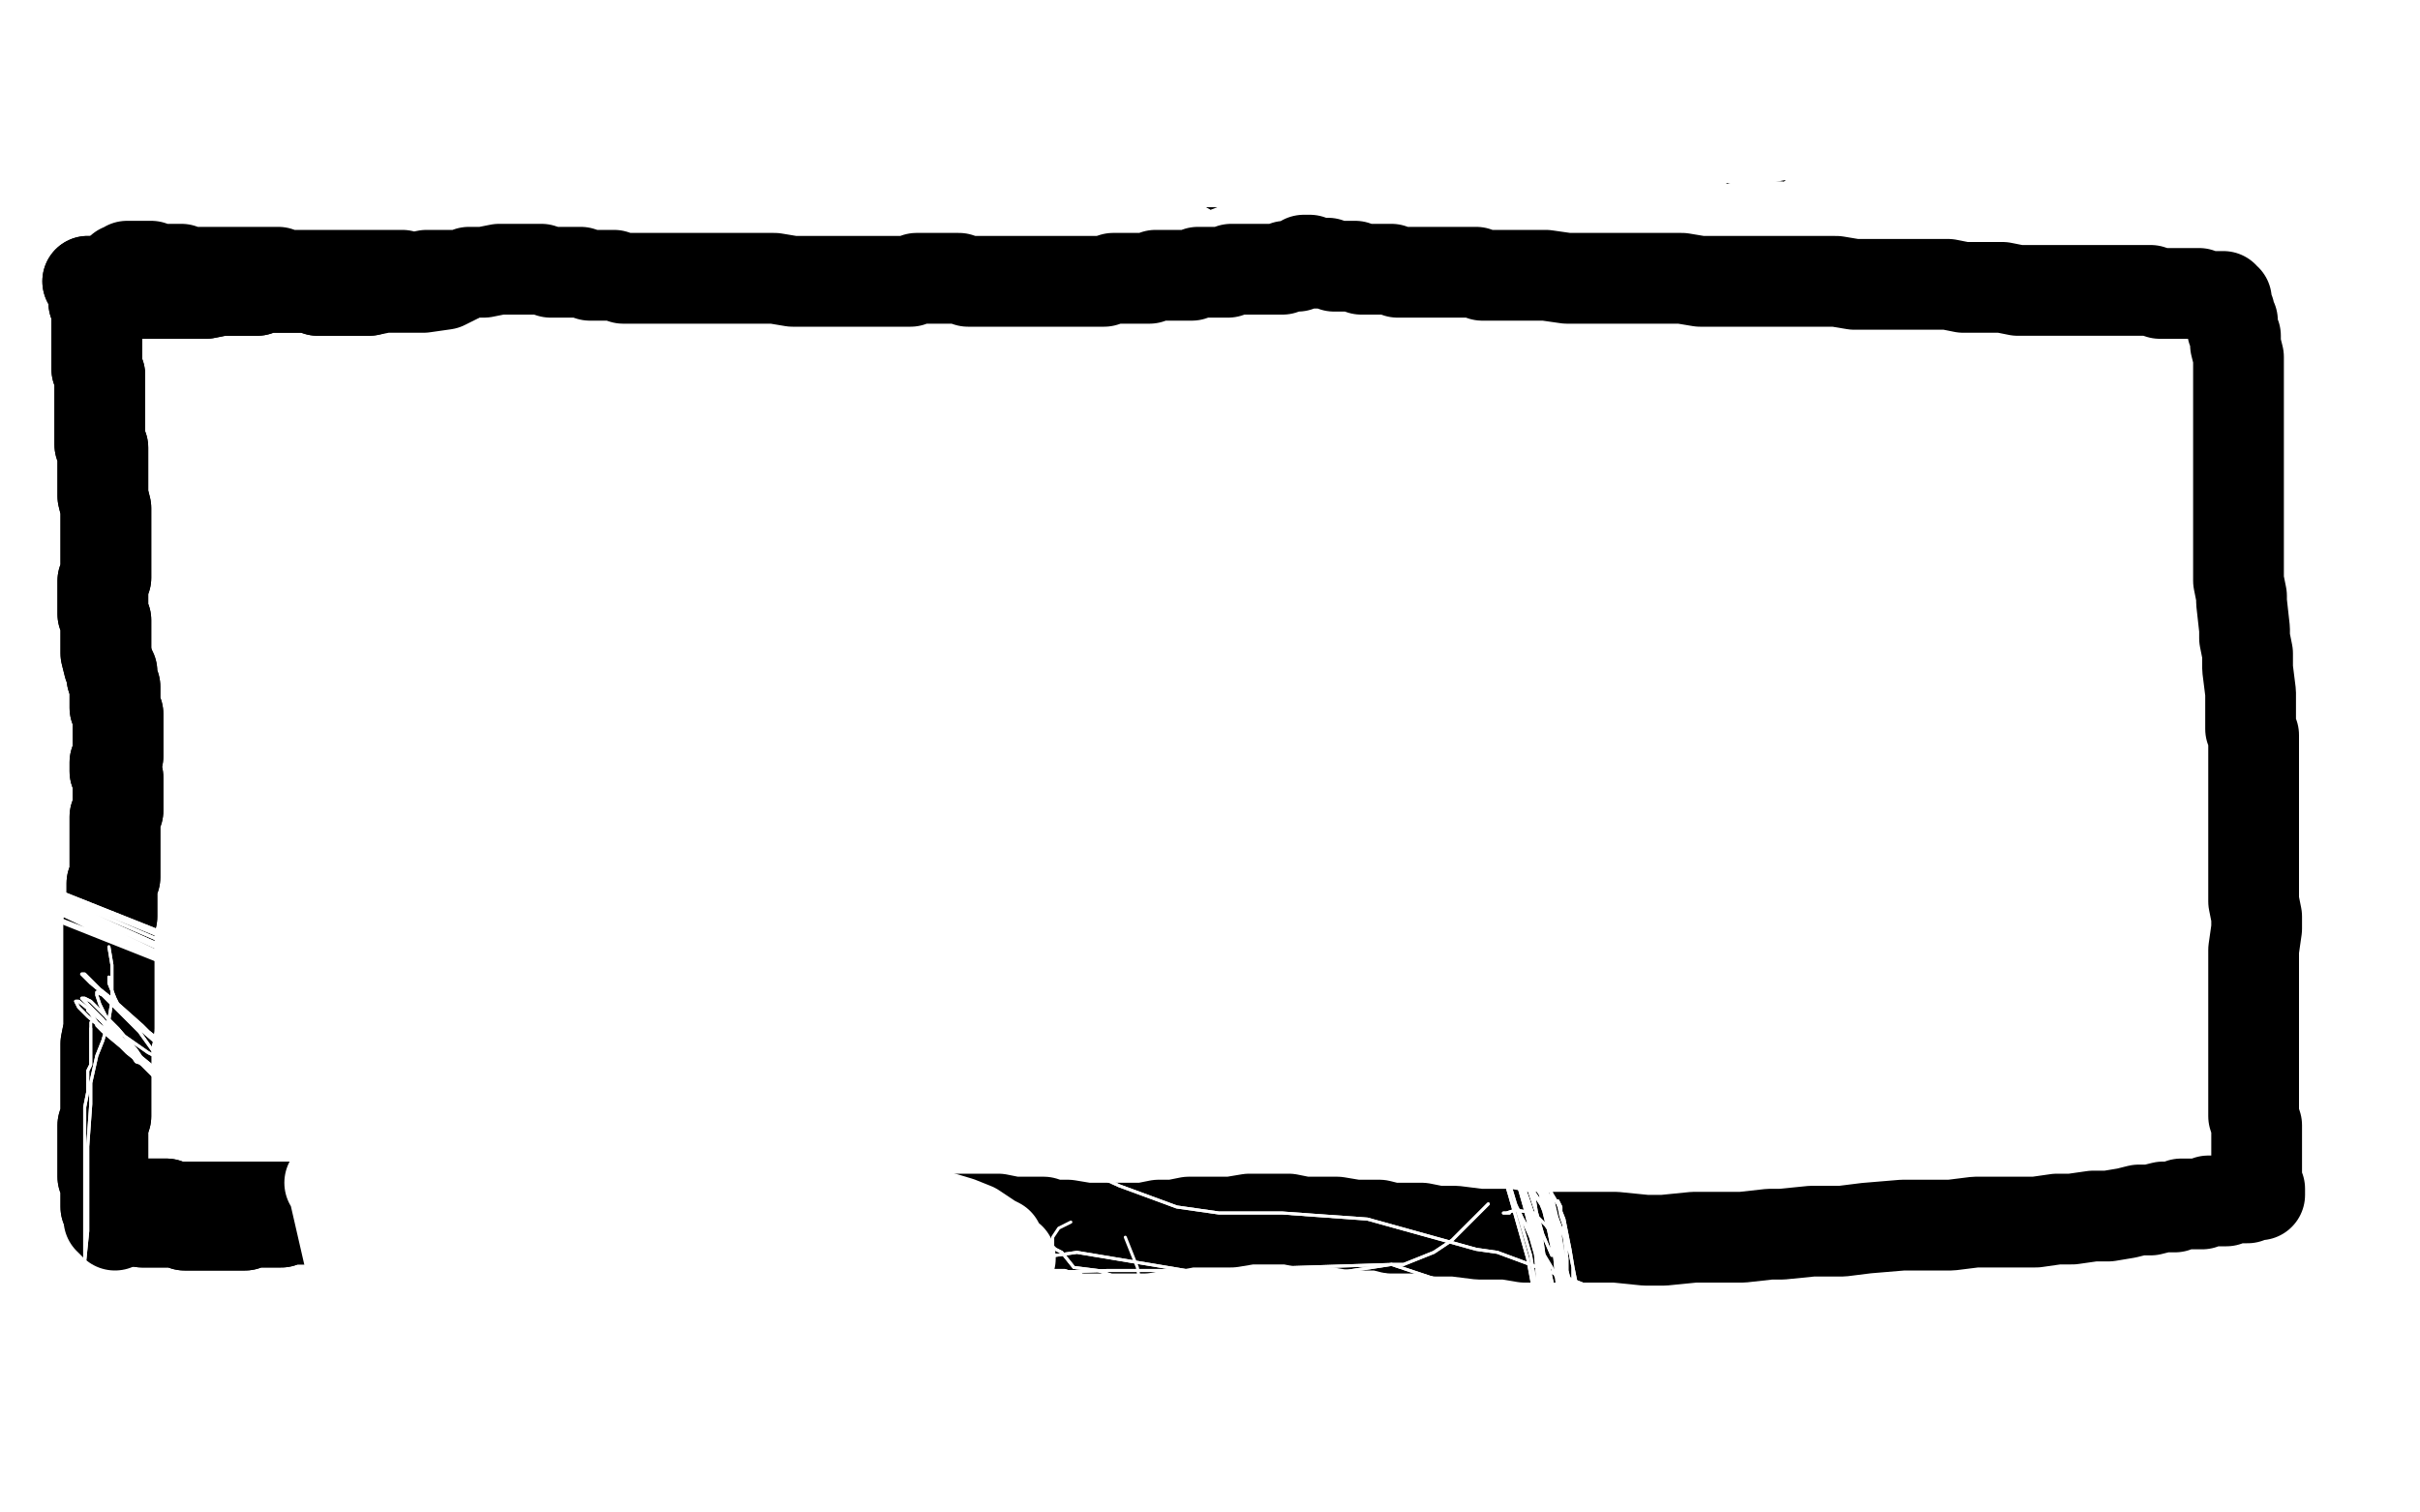 <?xml version="1.0" standalone="no"?>
<!DOCTYPE svg PUBLIC "-//W3C//DTD SVG 1.1//EN"
"http://www.w3.org/Graphics/SVG/1.1/DTD/svg11.dtd">

<svg width="800" height="500" version="1.1" xmlns="http://www.w3.org/2000/svg" xmlns:xlink="http://www.w3.org/1999/xlink" style="stroke-antialiasing: false"><desc>This SVG has been created on https://colorillo.com/</desc><rect x='0' y='0' width='800' height='500' style='fill: rgb(255,255,255); stroke-width:0' /><polyline points="109,399 109,399 109,399 110,400 110,400 111,400 111,400 111,400 111,400 111,400 111,400 112,400 112,400 113,400 113,400 114,401 115,401 116,401 118,401 121,401 124,401 127,401 129,401 132,401 137,401 142,400 144,400 147,401 156,401 161,401 168,401 172,401 177,401 179,401 187,402 190,402 196,402 202,402 210,403 214,403 222,404 227,404 232,404 239,405 244,405 249,405 255,406 258,406 265,407 267,407 269,407 274,408 277,408 279,408 281,408" style="fill: none; stroke: #000000; stroke-width: 5; stroke-linejoin: round; stroke-linecap: round; stroke-antialiasing: false; stroke-antialias: 0; opacity: 1.0"/>
<polyline points="286,408 287,408 287,408 333,428 333,428 349,416 349,416" style="fill: none; stroke: #000000; stroke-width: 5; stroke-linejoin: round; stroke-linecap: round; stroke-antialiasing: false; stroke-antialias: 0; opacity: 1.0"/>
<polyline points="286,408 287,408 287,408 333,428 333,428 349,416 287,408 333,423 347,421 288,408 332,419 347,421" style="fill: none; stroke: #000000; stroke-width: 5; stroke-linejoin: round; stroke-linecap: round; stroke-antialiasing: false; stroke-antialias: 0; opacity: 1.0"/>
<polyline points="288,408 289,408 289,408 349,410 349,410 344,423 344,423 289,408 289,408 349,410 349,410 344,423 344,423 289,408 289,408 349,412 349,412 339,424 339,424 289,408 289,408 349,414 349,414 339,424 339,424 289,408 289,408 349,418 349,418 336,425 336,425 289,408 289,408 349,416 349,416 336,425 336,425 289,408 349,417 334,426" style="fill: none; stroke: #000000; stroke-width: 5; stroke-linejoin: round; stroke-linecap: round; stroke-antialiasing: false; stroke-antialias: 0; opacity: 1.0"/>
<polyline points="288,408 289,408 289,408 349,410 349,410 344,423 344,423 289,408 289,408 349,410 349,410 344,423 344,423 289,408 289,408 349,412 349,412 339,424 339,424 289,408 289,408 349,414 349,414 339,424 339,424 289,408 289,408 349,418 349,418 336,425 336,425 289,408 289,408 349,416 349,416 336,425 289,408 349,417 334,426 289,408 349,416 334,426 290,408 349,422 334,426 290,408 349,421 333,426 290,408 350,419 333,427" style="fill: none; stroke: #000000; stroke-width: 5; stroke-linejoin: round; stroke-linecap: round; stroke-antialiasing: false; stroke-antialias: 0; opacity: 1.0"/>
<polyline points="110,400 110,400 110,400 112,400 114,400 117,400 120,400 122,399 124,399 128,398 130,398 138,397 141,396 149,396 154,396 161,395 163,395 168,396 171,396 179,396 182,396 187,396 190,396 195,396 198,396 203,396 205,396 211,396 213,396 217,396 220,396 222,395 227,395 230,395 235,395 237,394 242,394 245,394 249,393 251,393 253,393 258,393 260,393 263,393 265,393 267,393 272,393 276,393 281,393 283,393 285,393 288,393 292,393 295,393 299,393 302,393 304,393 306,393 311,394 313,394 318,394 320,394 323,395 328,395 332,395 334,395 336,395 338,395 340,395 343,396 347,396 349,396 351,396 353,396 355,396 357,396 361,396 363,396 365,396 369,396 371,396 374,395 378,395 380,395 382,395 384,395 388,395 390,395 392,394 396,394 398,394 402,394 404,394 406,394 408,394 412,394 414,394 416,394 418,394 423,394 425,394 428,394 430,394 435,394 437,394 439,394 441,393 445,393 447,393 449,393 451,394 455,393 457,393 459,394 461,394 464,394 468,393 470,393 475,393 477,393 479,393 481,393 483,393 487,393 489,393 491,393 493,393 497,393 499,393 501,392 504,392 508,392 511,392 515,391 518,391 525,391 530,390 534,390 538,390 543,389 545,389 550,389 555,389 562,389 564,389 572,389 574,388 580,388 588,388 593,388 599,388 601,388 606,388 609,388 614,388 619,388 622,388 627,388 632,388 634,388 636,388 638,388 640,388 642,388 643,388 644,388 644,388 645,388 645,388 646,388 646,388 646,388 647,388 647,388 647,388 647,388 647,388 647,388 647,388 647,388 647,388 647,388 647,388 647,388 647,388 647,388 647,388 647,388 646,388 646,388 646,387 646,387 645,386 645,386 645,386 645,386 645,386 644,385 644,385 644,385 644,385 644,385 644,384 644,384 644,383 644,382 645,379 645,375 645,373 645,372 645,369 645,367 645,365 645,362 644,355 644,349 644,343 643,338 643,336 643,329 643,325 643,322 643,320 643,312 642,309 642,297 642,291 642,286 642,281 642,276 642,270 642,268 642,265 643,257 643,254 643,251 644,245 644,239 644,234 645,227 645,223 646,219 646,214 646,209 646,202 647,198 647,192 647,188 647,182 647,178 647,171 648,167 648,161 648,157 648,153 648,149 648,145 648,140 647,134 647,132 647,128 647,125 647,120 647,117 647,112 647,110 647,107 647,105 647,102 648,99 648,97 648,94 648,92 648,89 648,87 648,85 648,83 648,81 648,78 648,77 648,75 648,73 648,72 648,71 648,71 648,70 648,70 648,70 648,70 648,70 647,70 647,70 647,69 646,69 643,69 642,68 640,68 638,68 637,68 635,68 631,68 629,68 627,68 623,69 621,69 619,69 618,69 616,69 614,69 609,69 608,69 606,68 602,68 600,68 595,67 591,67 586,68 584,68 579,68 577,68 571,68 563,69 554,70 549,70 540,71 535,72 526,73 520,73 511,74 505,74 497,74 492,74 484,74 479,74 470,74 464,74 456,75 450,75 443,75 438,76 431,76 426,76 419,76 414,76 406,76 401,76 393,76 388,76 381,76 376,76 372,75 367,75 360,75 354,74 352,74 347,74 341,74 335,74 333,73 330,73 327,73 322,73 320,73 315,72 312,72 307,72 305,72 300,72 298,72 296,72 291,72 286,72 284,72 282,72 279,72 274,72 272,72 267,72 265,72 262,72 260,72 255,72 252,72 250,72 248,72 246,72 243,72 241,72 237,71 235,71 232,70 230,70 228,70 226,69 223,69 221,69 216,70 214,70 212,70 210,70 203,69 201,69 199,69 197,69 195,69 193,69 191,69 189,69 187,69 185,69 183,69 181,69" style="fill: none; stroke: #000000; stroke-width: 15; stroke-linejoin: round; stroke-linecap: round; stroke-antialiasing: false; stroke-antialias: 0; opacity: 1.0"/>
<polyline points="174,69 172,69 172,69 201,103 201,103 172,69 172,69 201,103 201,103 170,69 170,69 200,103 200,103" style="fill: none; stroke: #000000; stroke-width: 15; stroke-linejoin: round; stroke-linecap: round; stroke-antialiasing: false; stroke-antialias: 0; opacity: 1.0"/>
<polyline points="165,69 162,69 162,69 190,105 190,105 162,69 162,69 189,105 189,105 160,70 160,70 187,106 187,106 160,70 160,70 185,106 185,106 157,70 157,70 183,107 183,107 155,71 155,71 182,107 182,107 153,71 153,71 182,108 182,108" style="fill: none; stroke: #000000; stroke-width: 15; stroke-linejoin: round; stroke-linecap: round; stroke-antialiasing: false; stroke-antialias: 0; opacity: 1.0"/>
<polyline points="165,69 162,69 162,69 190,105 190,105 162,69 162,69 189,105 189,105 160,70 160,70 187,106 187,106 160,70 160,70 185,106 185,106 157,70 157,70 183,107 183,107 155,71 155,71 182,107 182,107 153,71 153,71 182,108 153,71 182,108" style="fill: none; stroke: #000000; stroke-width: 15; stroke-linejoin: round; stroke-linecap: round; stroke-antialiasing: false; stroke-antialias: 0; opacity: 1.0"/>
<polyline points="150,72 149,72 149,72 181,112 181,112 149,72 149,72 181,113 181,113 148,72 148,72 181,113 181,113 148,72 181,114 147,73 180,115 146,73 180,115 146,73 181,115" style="fill: none; stroke: #000000; stroke-width: 15; stroke-linejoin: round; stroke-linecap: round; stroke-antialiasing: false; stroke-antialias: 0; opacity: 1.0"/>
<polyline points="150,72 149,72 149,72 181,112 181,112 149,72 149,72 181,113 181,113 148,72 148,72 181,113 148,72 181,114 147,73 180,115 146,73 180,115 146,73 181,115 146,73 182,115" style="fill: none; stroke: #000000; stroke-width: 15; stroke-linejoin: round; stroke-linecap: round; stroke-antialiasing: false; stroke-antialias: 0; opacity: 1.0"/>
<polyline points="166,149 165,146 165,146 144,85 144,85 164,145 164,145 144,85 144,85 163,143 163,143 143,85 143,85" style="fill: none; stroke: #000000; stroke-width: 15; stroke-linejoin: round; stroke-linecap: round; stroke-antialiasing: false; stroke-antialias: 0; opacity: 1.0"/>
<polyline points="166,149 165,146 165,146 144,85 144,85 164,145 164,145 144,85 144,85 163,143 163,143 143,85 163,142 142,85" style="fill: none; stroke: #000000; stroke-width: 15; stroke-linejoin: round; stroke-linecap: round; stroke-antialiasing: false; stroke-antialias: 0; opacity: 1.0"/>
<polyline points="122,148 123,147 123,147 141,96 141,96 123,146 123,146 141,95 141,95 122,144 122,144 141,92 141,92 122,143 122,143 141,91 141,91" style="fill: none; stroke: #000000; stroke-width: 15; stroke-linejoin: round; stroke-linecap: round; stroke-antialiasing: false; stroke-antialias: 0; opacity: 1.0"/>
<polyline points="122,148 123,147 123,147 141,96 141,96 123,146 123,146 141,95 141,95 122,144 122,144 141,92 141,92 122,143 122,143 141,91 122,141 141,89 123,141 141,88" style="fill: none; stroke: #000000; stroke-width: 15; stroke-linejoin: round; stroke-linecap: round; stroke-antialiasing: false; stroke-antialias: 0; opacity: 1.0"/>
<polyline points="122,252 121,254 121,254 126,192 126,192 121,255 121,255 126,194 126,194 120,258 120,258 126,198 126,198 120,260 120,260 126,200 126,200 119,263 119,263 126,202 126,202 119,266 119,266 126,204 126,204 119,268 119,268 125,208 125,208 119,269 125,210 119,270 125,212 119,272 125,214 119,275 125,218 119,276 125,218 119,280 124,222 118,281 124,224" style="fill: none; stroke: #000000; stroke-width: 15; stroke-linejoin: round; stroke-linecap: round; stroke-antialiasing: false; stroke-antialias: 0; opacity: 1.0"/>
<polyline points="122,252 121,254 121,254 126,192 126,192 121,255 121,255 126,194 126,194 120,258 120,258 126,198 126,198 120,260 120,260 126,200 126,200 119,263 119,263 126,202 126,202 119,266 119,266 126,204 126,204 119,268 119,268 125,208 119,269 125,210 119,270 125,212 119,272 125,214 119,275 125,218 119,276 125,218 119,280 124,222 118,281 124,224 118,283 123,226 118,285 123,228 117,290 122,232 118,291 122,232" style="fill: none; stroke: #000000; stroke-width: 15; stroke-linejoin: round; stroke-linecap: round; stroke-antialiasing: false; stroke-antialias: 0; opacity: 1.0"/>
<polyline points="126,330 126,330 126,330 125,329 125,329 122,326 122,326 121,325 121,325 118,323 118,323 118,322 118,322" style="fill: none; stroke: #000000; stroke-width: 15; stroke-linejoin: round; stroke-linecap: round; stroke-antialiasing: false; stroke-antialias: 0; opacity: 1.0"/>
<polyline points="115,294 115,294 115,294 115,294 115,294 115,297 115,297 116,299 116,299 117,300 117,300 118,302 118,302 118,302 119,303 120,305 120,306 121,308 121,309 122,311 122,313 122,314 122,316 122,318 122,320 122,323 122,325 122,327 122,329 123,332 123,334 123,336 123,338 124,340 124,342 124,344 124,348 124,350 124,352" style="fill: none; stroke: #000000; stroke-width: 15; stroke-linejoin: round; stroke-linecap: round; stroke-antialiasing: false; stroke-antialias: 0; opacity: 1.0"/>
<polyline points="124,362 123,365 199,300 123,367 198,302 123,369 197,304 123,369 196,304 123,372 196,305 123,372 196,306 123,374 196,307 123,377 195,308 123,377 195,309 122,380 195,310 122,380 195,311 122,382 195,311 122,382 195,313 122,385 195,314" style="fill: none; stroke: #000000; stroke-width: 15; stroke-linejoin: round; stroke-linecap: round; stroke-antialiasing: false; stroke-antialias: 0; opacity: 1.0"/>
<polyline points="123,365 199,300 123,367 198,302 123,369 197,304 123,369 196,304 123,372 196,305 123,372 196,306 123,374 196,307 123,377 195,308 123,377 195,309 122,380 195,310 122,380 195,311 122,382 195,311 122,382 195,313 122,385 195,314 122,388 195,316 122,388 195,316 122,388 195,317 122,390 196,319" style="fill: none; stroke: #000000; stroke-width: 15; stroke-linejoin: round; stroke-linecap: round; stroke-antialiasing: false; stroke-antialias: 0; opacity: 1.0"/>
<polyline points="110,411 111,410 111,410 116,406 116,406 119,404 119,404 133,392 133,392 142,385 142,385 148,381 148,381 150,380 150,380 152,379 150,379 145,381 136,386 121,393 104,405 95,411 92,414 91,414 96,410 108,401 125,390 146,380 162,374 167,373 168,373 165,375 154,380 134,391 123,397 110,407 108,410 108,410 121,402 139,391 163,379 177,373 192,369 196,369 197,370 196,372 195,373 190,377 174,387 151,402 140,410 136,413 135,413 138,410 148,403 169,390 190,379 223,372 231,371 239,372 240,373 237,376 233,377 226,380 215,383 185,395 171,402 152,413 157,411 183,397 216,384 234,379 247,377 252,377 249,379 242,382 226,388 205,396 196,400 225,510 190,403 224,511 181,409 178,411 177,414 181,413 205,402 228,392 255,384 264,383 268,383 266,385 255,389 240,395 221,404 214,408 210,411 210,411 217,409 232,402 263,389 282,384 303,380 310,380 310,381 308,384 295,390 279,398 258,410 250,416 247,419 253,416 278,402 300,391 319,383 339,376 343,376 346,377 342,381 333,386 318,395 310,400 297,408 344,509 284,419 282,421 281,425 284,424 305,413 330,399 359,386 371,383 377,383 376,386 366,394 347,407 322,425 310,435 303,443 301,447 305,445 314,438 334,422 363,400 378,391 384,389 383,391 379,394 364,406 350,417 333,433 326,442 324,447 326,448 331,444 345,433 376,406 394,392 418,378 423,375 428,373 426,376 421,380 403,396 391,407 381,421 379,427 379,431 382,431 395,423 416,408 444,387 461,376 472,370 475,369 476,370 472,373 460,385 451,395 444,405 444,407 445,409 448,409 460,403 475,392 496,374 507,365 510,362 514,360 512,362 508,366 492,382 482,394 474,408 473,412 474,416 477,416 489,409 506,395 528,375 539,366" style="fill: none; stroke: #ffffff; stroke-width: 30; stroke-linejoin: round; stroke-linecap: round; stroke-antialiasing: false; stroke-antialias: 0; opacity: 1.0"/>
<polyline points="539,371 530,381 530,381 595,466 595,466 523,390 523,390 591,470 591,470" style="fill: none; stroke: #ffffff; stroke-width: 30; stroke-linejoin: round; stroke-linecap: round; stroke-antialiasing: false; stroke-antialias: 0; opacity: 1.0"/>
<polyline points="545,399 549,399 549,399 620,480 620,480 552,398 552,398 621,480 621,480 558,396 558,396 623,480 623,480" style="fill: none; stroke: #ffffff; stroke-width: 30; stroke-linejoin: round; stroke-linecap: round; stroke-antialiasing: false; stroke-antialias: 0; opacity: 1.0"/>
<polyline points="585,379 573,382 573,382 611,482 611,482 567,383 567,383 608,482 608,482 562,385 562,385 604,483 604,483 555,387 555,387 600,485 600,485 551,389 551,389 599,485 599,485 548,391 548,391 597,486 597,486 546,393 546,393 595,488 595,488" style="fill: none; stroke: #ffffff; stroke-width: 30; stroke-linejoin: round; stroke-linecap: round; stroke-antialiasing: false; stroke-antialias: 0; opacity: 1.0"/>
<polyline points="585,379 573,382 573,382 611,482 611,482 567,383 567,383 608,482 608,482 562,385 562,385 604,483 604,483 555,387 555,387 600,485 600,485 551,389 551,389 599,485 599,485 548,391 548,391 597,486 597,486 546,393 546,393 595,488 546,395 595,489" style="fill: none; stroke: #ffffff; stroke-width: 30; stroke-linejoin: round; stroke-linecap: round; stroke-antialiasing: false; stroke-antialias: 0; opacity: 1.0"/>
<polyline points="608,386 609,386 609,386 657,487 657,487 609,386 609,386 657,488 657,488 610,386 610,386 657,490 657,490 610,386 610,386 657,491 657,491 611,386 611,386 657,491 657,491 611,386 611,386 657,492 657,492 611,388 611,388 656,493 656,493 610,390 656,493 608,392 656,494 608,392 656,495 606,395 655,496 606,395 655,497 606,395 654,498 605,397 654,499" style="fill: none; stroke: #ffffff; stroke-width: 30; stroke-linejoin: round; stroke-linecap: round; stroke-antialiasing: false; stroke-antialias: 0; opacity: 1.0"/>
<polyline points="608,386 609,386 609,386 657,487 657,487 609,386 609,386 657,488 657,488 610,386 610,386 657,490 657,490 610,386 610,386 657,491 657,491 611,386 611,386 657,491 657,491 611,386 611,386 657,492 657,492 611,388 611,388 656,493 610,390 656,493 608,392 656,494 608,392 656,495 606,395 655,496 606,395 655,497 606,395 654,498 605,397 654,499 605,397 654,500 605,399 654,499 605,399 654,498" style="fill: none; stroke: #ffffff; stroke-width: 30; stroke-linejoin: round; stroke-linecap: round; stroke-antialiasing: false; stroke-antialias: 0; opacity: 1.0"/>
<polyline points="614,426 614,426 614,426 627,379 627,379 613,426 613,426 627,379 627,379 612,426 612,426 626,379 626,379" style="fill: none; stroke: #ffffff; stroke-width: 30; stroke-linejoin: round; stroke-linecap: round; stroke-antialiasing: false; stroke-antialias: 0; opacity: 1.0"/>
<polyline points="614,426 614,426 614,426 627,379 627,379 613,426 613,426 627,379 627,379 612,426 612,426 626,379 612,426 626,379 612,426 626,379 612,426 626,379 612,426 626,379 612,426 626,379 611,425 626,380" style="fill: none; stroke: #ffffff; stroke-width: 30; stroke-linejoin: round; stroke-linecap: round; stroke-antialiasing: false; stroke-antialias: 0; opacity: 1.0"/>
<polyline points="649,408 649,408 649,408 650,405 650,405 650,402 650,402 651,400 651,400 651,397 651,397 651,395 651,395 651,394 651,393 650,392 650,391 650,389 649,386 649,385 649,381 648,379 648,377 648,375 648,371 648,368 648,366 648,364 648,361 648,359 648,353 648,351 648,348 647,346 647,343 647,338 647,336 647,333 646,328 646,326 646,321 646,316 645,312 645,310 644,306 644,304 644,302 644,300 643,298 643,296 643,290 643,284 643,280 643,278 643,276 642,274 642,269 643,264 643,260 643,258 643,254 643,252 643,250 642,246 642,243 642,241 642,237 642,232 642,228 642,225 643,223 643,218 643,215 643,213 644,210 644,205 645,203 646,198 646,195 646,193 647,188 647,186 647,184 647,181 647,176 647,174 648,171 648,169 648,167 648,164 648,160 648,157 648,155 649,148 650,141 650,139 650,134 650,131" style="fill: none; stroke: #ffffff; stroke-width: 30; stroke-linejoin: round; stroke-linecap: round; stroke-antialiasing: false; stroke-antialias: 0; opacity: 1.0"/>
<polyline points="651,112 652,108 773,80 652,103 774,80 652,99 773,79 651,97 771,78 651,97 770,78 651,96 768,78 651,92 768,78" style="fill: none; stroke: #ffffff; stroke-width: 30; stroke-linejoin: round; stroke-linecap: round; stroke-antialiasing: false; stroke-antialias: 0; opacity: 1.0"/>
<polyline points="652,108 773,80 652,103 774,80 652,99 773,79 651,97 771,78 651,97 770,78 651,96 768,78 651,92 768,78 651,92 769,79 651,90 769,79 651,88 771,79" style="fill: none; stroke: #ffffff; stroke-width: 30; stroke-linejoin: round; stroke-linecap: round; stroke-antialiasing: false; stroke-antialias: 0; opacity: 1.0"/>
<polyline points="647,70 646,70 646,70 643,124 643,124 646,69 646,69 643,124 643,124 645,68 645,68 648,123 648,123" style="fill: none; stroke: #ffffff; stroke-width: 30; stroke-linejoin: round; stroke-linecap: round; stroke-antialiasing: false; stroke-antialias: 0; opacity: 1.0"/>
<polyline points="518,71 515,72 515,72 522,72 522,72 512,72 512,72 521,72 521,72 509,72 509,72 519,73 519,73 506,72 506,72 517,73 517,73 502,72 502,72 514,73 514,73 497,72 497,72 509,73 509,73 481,72 481,72 498,73 498,73" style="fill: none; stroke: #ffffff; stroke-width: 30; stroke-linejoin: round; stroke-linecap: round; stroke-antialiasing: false; stroke-antialias: 0; opacity: 1.0"/>
<polyline points="518,71 515,72 515,72 522,72 522,72 512,72 512,72 521,72 521,72 509,72 509,72 519,73 519,73 506,72 506,72 517,73 517,73 502,72 502,72 514,73 514,73 497,72 497,72 509,73 509,73 481,72 481,72 498,73 456,72 470,73 448,73 463,73" style="fill: none; stroke: #ffffff; stroke-width: 30; stroke-linejoin: round; stroke-linecap: round; stroke-antialiasing: false; stroke-antialias: 0; opacity: 1.0"/>
<polyline points="672,149 673,148 673,148 633,76 633,76 647,168 647,168 672,147 672,147 635,76 635,76 646,168 646,168 673,146 673,146 636,75 636,75 646,168 646,168 673,145 673,145 635,73 635,73 647,166 647,166 671,144 671,144 633,72 633,72 647,162 647,162" style="fill: none; stroke: #ffffff; stroke-width: 30; stroke-linejoin: round; stroke-linecap: round; stroke-antialiasing: false; stroke-antialias: 0; opacity: 1.0"/>
<polyline points="604,74 605,73 605,73 623,123 623,123 606,73 606,73 625,124 625,124" style="fill: none; stroke: #ffffff; stroke-width: 30; stroke-linejoin: round; stroke-linecap: round; stroke-antialiasing: false; stroke-antialias: 0; opacity: 1.0"/>
<polyline points="612,164 611,164 610,164 611,163 611,163 613,163 614,163 615,163" style="fill: none; stroke: #ffffff; stroke-width: 30; stroke-linejoin: round; stroke-linecap: round; stroke-antialiasing: false; stroke-antialias: 0; opacity: 1.0"/>
<polyline points="611,164 610,164 611,163 611,163 613,163 614,163 615,163 616,162 618,162 620,162 621,161" style="fill: none; stroke: #ffffff; stroke-width: 30; stroke-linejoin: round; stroke-linecap: round; stroke-antialiasing: false; stroke-antialias: 0; opacity: 1.0"/>
<polyline points="615,71 615,71 615,71 615,71 615,71 613,72 613,72 611,73 609,74 607,74 604,75 601,75 598,76 595,76 592,76 590,76 588,75 587,75 584,75 582,75 578,75 576,75 572,76 569,76 565,77 560,78 554,80 550,82" style="fill: none; stroke: #ffffff; stroke-width: 30; stroke-linejoin: round; stroke-linecap: round; stroke-antialiasing: false; stroke-antialias: 0; opacity: 1.0"/>
<polyline points="615,71 615,71 615,71 615,71 615,71 613,72 611,73 609,74 607,74 604,75 601,75 598,76 595,76 592,76 590,76 588,75 587,75 584,75 582,75 578,75 576,75 572,76 569,76 565,77 560,78 554,80 550,82 548,83 547,84 547,84" style="fill: none; stroke: #ffffff; stroke-width: 30; stroke-linejoin: round; stroke-linecap: round; stroke-antialiasing: false; stroke-antialias: 0; opacity: 1.0"/>
<polyline points="563,74 563,74 563,74 562,74 562,74 558,73 558,73 553,73 553,73 550,73 550,73 544,73 544,73 539,74 539,74" style="fill: none; stroke: #ffffff; stroke-width: 30; stroke-linejoin: round; stroke-linecap: round; stroke-antialiasing: false; stroke-antialias: 0; opacity: 1.0"/>
<polyline points="563,74 563,74 563,74 562,74 562,74 558,73 558,73 553,73 553,73 550,73 550,73 544,73 544,73 539,74 531,77 526,80 521,83" style="fill: none; stroke: #ffffff; stroke-width: 30; stroke-linejoin: round; stroke-linecap: round; stroke-antialiasing: false; stroke-antialias: 0; opacity: 1.0"/>
<polyline points="601,73 633,122 617,110 600,71 632,119 615,109 600,71 631,119 617,95" style="fill: none; stroke: #ffffff; stroke-width: 30; stroke-linejoin: round; stroke-linecap: round; stroke-antialiasing: false; stroke-antialias: 0; opacity: 1.0"/>
<polyline points="564,74 548,82 548,82 602,106 602,106 539,88 539,88 598,106 598,106" style="fill: none; stroke: #ffffff; stroke-width: 30; stroke-linejoin: round; stroke-linecap: round; stroke-antialiasing: false; stroke-antialias: 0; opacity: 1.0"/>
<polyline points="529,72 525,72 525,72 521,72 521,72 513,73 513,73 500,73 500,73 491,73 491,73" style="fill: none; stroke: #ffffff; stroke-width: 30; stroke-linejoin: round; stroke-linecap: round; stroke-antialiasing: false; stroke-antialias: 0; opacity: 1.0"/>
<polyline points="453,73 453,73 453,73 451,73 451,73 446,73 446,73 444,73 444,73 440,73 440,73 437,74 437,74 433,76 432,77 430,77 429,78 427,78 418,80 413,81" style="fill: none; stroke: #ffffff; stroke-width: 30; stroke-linejoin: round; stroke-linecap: round; stroke-antialiasing: false; stroke-antialias: 0; opacity: 1.0"/>
<polyline points="453,73 453,73 453,73 451,73 451,73 446,73 446,73 444,73 444,73 440,73 440,73 437,74 433,76 432,77 430,77 429,78 427,78 418,80 413,81 409,82 404,84 397,86 392,87 388,89" style="fill: none; stroke: #ffffff; stroke-width: 30; stroke-linejoin: round; stroke-linecap: round; stroke-antialiasing: false; stroke-antialias: 0; opacity: 1.0"/>
<polyline points="392,82 392,82 392,82 391,82 391,82 388,82 388,82 386,81 386,81 384,81 384,81 383,80 383,80 381,79 380,79 378,78 376,78 375,78 372,78 370,79" style="fill: none; stroke: #ffffff; stroke-width: 30; stroke-linejoin: round; stroke-linecap: round; stroke-antialiasing: false; stroke-antialias: 0; opacity: 1.0"/>
<circle cx="387.5" cy="107.5" r="15" style="fill: #ffffff; stroke-antialiasing: false; stroke-antialias: 0; opacity: 1.0"/>
<polyline points="392,82 392,82 392,82 391,82 391,82 388,82 388,82 386,81 386,81 384,81 384,81 383,80 381,79 380,79 378,78 376,78 375,78 372,78 370,79 368,79 366,79 361,79 359,79 356,80 351,80 349,80" style="fill: none; stroke: #ffffff; stroke-width: 30; stroke-linejoin: round; stroke-linecap: round; stroke-antialiasing: false; stroke-antialias: 0; opacity: 1.0"/>
<polyline points="387,107 386,108 383,109 379,110 377,110 375,111 374,111 373,111 371,111 368,111 362,110 355,109 350,109 347,108" style="fill: none; stroke: #ffffff; stroke-width: 30; stroke-linejoin: round; stroke-linecap: round; stroke-antialiasing: false; stroke-antialias: 0; opacity: 1.0"/>
<polyline points="386,108 383,109 379,110 377,110 375,111 374,111 373,111 371,111 368,111 362,110 355,109 350,109 347,108 344,108" style="fill: none; stroke: #ffffff; stroke-width: 30; stroke-linejoin: round; stroke-linecap: round; stroke-antialiasing: false; stroke-antialias: 0; opacity: 1.0"/>
<polyline points="287,82 285,82 285,82 278,82 278,82 274,82 274,82 270,81 270,81 263,81 263,81 261,81 261,81 254,82 251,82 246,82 243,82 237,82 232,82 226,82 219,82" style="fill: none; stroke: #ffffff; stroke-width: 30; stroke-linejoin: round; stroke-linecap: round; stroke-antialiasing: false; stroke-antialias: 0; opacity: 1.0"/>
<polyline points="181,92 168,100 168,100 224,111 224,111 141,124 141,124 204,119 204,119" style="fill: none; stroke: #ffffff; stroke-width: 30; stroke-linejoin: round; stroke-linecap: round; stroke-antialiasing: false; stroke-antialias: 0; opacity: 1.0"/>
<polyline points="181,92 168,100 168,100 224,111 224,111 141,124 141,124 204,119 135,129 197,123" style="fill: none; stroke: #ffffff; stroke-width: 30; stroke-linejoin: round; stroke-linecap: round; stroke-antialiasing: false; stroke-antialias: 0; opacity: 1.0"/>
<polyline points="275,162 275,162 275,162 291,109 291,109 245,90 245,90 268,86 268,86 274,162 274,162 293,107 293,107 272,87 272,87 256,84 256,84" style="fill: none; stroke: #ffffff; stroke-width: 30; stroke-linejoin: round; stroke-linecap: round; stroke-antialiasing: false; stroke-antialias: 0; opacity: 1.0"/>
<polyline points="274,162 275,172 275,172 269,193 269,193" style="fill: none; stroke: #ffffff; stroke-width: 30; stroke-linejoin: round; stroke-linecap: round; stroke-antialiasing: false; stroke-antialias: 0; opacity: 1.0"/>
<circle cx="205.5" cy="78.5" r="15" style="fill: #ffffff; stroke-antialiasing: false; stroke-antialias: 0; opacity: 1.0"/>
<polyline points="" style="fill: none; stroke: #ffffff; stroke-width: 30; stroke-linejoin: round; stroke-linecap: round; stroke-antialiasing: false; stroke-antialias: 0; opacity: 1.0"/>
<polyline points="246,84 245,84 245,84 245,84 245,84 241,85 241,85" style="fill: none; stroke: #ffffff; stroke-width: 30; stroke-linejoin: round; stroke-linecap: round; stroke-antialiasing: false; stroke-antialias: 0; opacity: 1.0"/>
<polyline points="246,84 245,84 245,84 245,84 245,84 241,85 235,84 224,84 208,85 199,86" style="fill: none; stroke: #ffffff; stroke-width: 30; stroke-linejoin: round; stroke-linecap: round; stroke-antialiasing: false; stroke-antialias: 0; opacity: 1.0"/>
<polyline points="201,137 172,142" style="fill: none; stroke: #ffffff; stroke-width: 30; stroke-linejoin: round; stroke-linecap: round; stroke-antialiasing: false; stroke-antialias: 0; opacity: 1.0"/>
<polyline points="124,167 120,170 120,170 174,230 174,230" style="fill: none; stroke: #ffffff; stroke-width: 30; stroke-linejoin: round; stroke-linecap: round; stroke-antialiasing: false; stroke-antialias: 0; opacity: 1.0"/>
<polyline points="124,167 120,170 120,170 174,230" style="fill: none; stroke: #ffffff; stroke-width: 30; stroke-linejoin: round; stroke-linecap: round; stroke-antialiasing: false; stroke-antialias: 0; opacity: 1.0"/>
<polyline points="187,87 183,90 183,90 219,92 219,92 196,94 196,94 177,94 177,94 217,94 217,94 195,95 195,95 172,98 172,98 214,96 214,96 192,97 192,97 168,103 168,103 209,100 209,100 189,99 189,99" style="fill: none; stroke: #ffffff; stroke-width: 30; stroke-linejoin: round; stroke-linecap: round; stroke-antialiasing: false; stroke-antialias: 0; opacity: 1.0"/>
<polyline points="125,372 125,372 125,372 125,373 125,373 122,378 122,378 121,381 121,381 120,383 120,383 119,384 119,384 118,384 117,383 117,378 117,374 117,369 118,361 118,360 118,359 120,358 120,360 120,367 120,374 120,393 120,396 120,397 120,395 123,373 126,354 129,340 134,326 136,322 137,321 138,325 138,335 137,348 136,372 135,385 135,391 135,394 136,392 137,384 142,354 147,336 153,320 156,316 156,318 156,322 156,325 155,335 153,342 150,370 151,377 152,376 153,369 157,355 164,332 166,326 168,321 168,322 167,326 166,333 160,358 157,379 157,384 157,388 157,389 158,389 161,379 166,363 182,317 185,310 189,301 190,301 185,312 179,328 172,351 171,357 170,361 170,363 171,361 175,350 181,337 195,310 198,304 207,289 212,282 215,278 215,281 212,292 207,304 200,326 196,341 194,347 192,363 191,367 192,369 192,367 192,361 194,345 196,333 198,318 200,307" style="fill: none; stroke: #ffffff; stroke-width: 30; stroke-linejoin: round; stroke-linecap: round; stroke-antialiasing: false; stroke-antialias: 0; opacity: 1.0"/>
<polyline points="125,372 125,372 125,372 125,373 125,373 122,378 122,378 121,381 121,381 120,383 120,383 119,384 118,384 117,383 117,378 117,374 117,369 118,361 118,360 118,359 120,358 120,360 120,367 120,374 120,393 120,396 120,397 120,395 123,373 126,354 129,340 134,326 136,322 137,321 138,325 138,335 137,348 136,372 135,385 135,391 135,394 136,392 137,384 142,354 147,336 153,320 156,316 156,318 156,322 156,325 155,335 153,342 150,370 151,377 152,376 153,369 157,355 164,332 166,326 168,321 168,322 167,326 166,333 160,358 157,379 157,384 157,388 157,389 158,389 161,379 166,363 182,317 185,310 189,301 190,301 185,312 179,328 172,351 171,357 170,361 170,363 171,361 175,350 181,337 195,310 198,304 207,289 212,282 215,278 215,281 212,292 207,304 200,326 196,341 194,347 192,363 191,367 192,369 192,367 192,361 194,345 196,333 198,318 200,307 200,300 199,294 194,291" style="fill: none; stroke: #ffffff; stroke-width: 30; stroke-linejoin: round; stroke-linecap: round; stroke-antialiasing: false; stroke-antialias: 0; opacity: 1.0"/>
<polyline points="121,356 121,356 121,356 120,357 120,357 118,358 118,358 116,355 116,355 116,353 116,353 116,349 116,349 116,346 116,346 117,343 117,342 117,341 117,338 117,337 117,331 116,326 115,319 115,315 115,310 114,305 115,300 115,294 115,284 117,272 119,262 122,252 126,239 128,231 131,221 132,217 133,214 134,213 135,211 135,211 135,211 134,212 134,214 134,215 133,218 132,222 131,229 130,234 128,243 127,250 124,267 122,279 120,295 120,304 120,311 120,314 119,315 120,315 120,313 119,305 119,299 119,289 118,282 117,267 117,258 117,245 117,234 117,225 117,222 117,216 117,212 118,205 119,199 119,196 120,189 121,186 121,183 122,177 124,171 124,168 125,162 125,156 125,154 125,151 125,147 125,144 125,140 125,137 126,132 126,130 127,125 127,123 128,121 128,119 130,114 130,111 132,107 133,104 135,100 135,98 137,93 138,88 139,85 142,80 143,78 144,75 145,72 147,70 148,68 149,66 151,65 152,64 154,63 156,63 161,61 164,61 165,61 170,60 172,60 180,59 182,58 190,58 195,58 202,59 206,60 215,61 224,62 231,63 241,64 256,66 271,68 281,70 293,71 311,73 329,76 340,78 356,81 366,83 379,87 387,89 394,91 405,94 413,96 419,98 425,99" style="fill: none; stroke: #ffffff; stroke-width: 30; stroke-linejoin: round; stroke-linecap: round; stroke-antialiasing: false; stroke-antialias: 0; opacity: 1.0"/>
<polyline points="121,356 121,356 121,356 120,357 120,357 118,358 118,358 116,355 116,355 116,353 116,353 116,349 116,349 116,346 117,343 117,342 117,341 117,338 117,337 117,331 116,326 115,319 115,315 115,310 114,305 115,300 115,294 115,284 117,272 119,262 122,252 126,239 128,231 131,221 132,217 133,214 134,213 135,211 135,211 135,211 134,212 134,214 134,215 133,218 132,222 131,229 130,234 128,243 127,250 124,267 122,279 120,295 120,304 120,311 120,314 119,315 120,315 120,313 119,305 119,299 119,289 118,282 117,267 117,258 117,245 117,234 117,225 117,222 117,216 117,212 118,205 119,199 119,196 120,189 121,186 121,183 122,177 124,171 124,168 125,162 125,156 125,154 125,151 125,147 125,144 125,140 125,137 126,132 126,130 127,125 127,123 128,121 128,119 130,114 130,111 132,107 133,104 135,100 135,98 137,93 138,88 139,85 142,80 143,78 144,75 145,72 147,70 148,68 149,66 151,65 152,64 154,63 156,63 161,61 164,61 165,61 170,60 172,60 180,59 182,58 190,58 195,58 202,59 206,60 215,61 224,62 231,63 241,64 256,66 271,68 281,70 293,71 311,73 329,76 340,78 356,81 366,83 379,87 387,89 394,91 405,94 413,96 419,98 425,99 428,98" style="fill: none; stroke: #ffffff; stroke-width: 30; stroke-linejoin: round; stroke-linecap: round; stroke-antialiasing: false; stroke-antialias: 0; opacity: 1.0"/>
<polyline points="189,71 189,71 189,71 188,71 188,71 185,70 185,70 183,70 183,70 182,70 182,70 180,69 180,69" style="fill: none; stroke: #ffffff; stroke-width: 30; stroke-linejoin: round; stroke-linecap: round; stroke-antialiasing: false; stroke-antialias: 0; opacity: 1.0"/>
<circle cx="166.5" cy="79.5" r="15" style="fill: #ffffff; stroke-antialiasing: false; stroke-antialias: 0; opacity: 1.0"/>
<polyline points="163,82 193,149 166,143 161,86 192,151 163,145 160,88 191,152 163,147 159,92 194,154 165,150 158,94 201,154 165,150" style="fill: none; stroke: #ffffff; stroke-width: 30; stroke-linejoin: round; stroke-linecap: round; stroke-antialiasing: false; stroke-antialias: 0; opacity: 1.0"/>
<polyline points="158,94 155,97 155,97 156,159 156,159 173,156 173,156" style="fill: none; stroke: #ffffff; stroke-width: 30; stroke-linejoin: round; stroke-linecap: round; stroke-antialiasing: false; stroke-antialias: 0; opacity: 1.0"/>
<polyline points="165,95 165,95 165,95 164,99 164,99 163,101 163,101 160,104 160,104 159,106 159,106 157,108 157,108 154,111 154,111 147,123 144,131 141,139 138,148 134,168 134,175" style="fill: none; stroke: #ffffff; stroke-width: 30; stroke-linejoin: round; stroke-linecap: round; stroke-antialiasing: false; stroke-antialias: 0; opacity: 1.0"/>
<polyline points="165,95 165,95 165,95 164,99 164,99 163,101 163,101 160,104 160,104 159,106 159,106 157,108 157,108 154,111 147,123 144,131 141,139 138,148 134,168 134,175 134,204 142,251" style="fill: none; stroke: #ffffff; stroke-width: 30; stroke-linejoin: round; stroke-linecap: round; stroke-antialiasing: false; stroke-antialias: 0; opacity: 1.0"/>
<polyline points="39,403 39,403 39,403 39,403 39,403 40,403 40,403 42,403 42,403 43,403 45,403 46,403 47,403 49,402 52,402 53,402 54,402 55,402 57,401 61,401 64,401 66,401 71,401 73,401 76,401 82,401 85,401 90,401 95,401 97,401 100,400 106,400 111,400 116,400 121,400 127,401 132,401 134,401 138,401 143,401 152,402 157,402 165,402 169,402 174,402 179,401 184,401 192,401 197,400 204,399 211,399 216,399 220,399 225,399 231,398 233,398 243,399 248,399 253,399 256,400 259,400 263,400 273,401 275,401 282,402 289,402 295,402 301,403 306,403 314,403 320,403 323,403 330,403 335,404 337,404 339,404 345,404 348,405 351,405 353,405 359,406 362,406 369,406 372,406 376,406 378,406 383,405 386,405 388,405 393,404 396,404 401,404 404,404 407,404 413,403 418,403 420,403 426,403 431,404 437,404 442,404 448,405 452,405 456,405 460,406 465,406 470,406 475,407 481,407 489,408 498,408 504,409 512,409 518,409 528,409 534,409 544,410 550,410 560,409 566,409 576,409 585,408 589,408 599,407 609,407 617,406 629,405 640,405 645,405 653,404 659,404 667,404 673,404 680,403 685,403 692,402 697,402 703,401 707,400 711,400 715,399 719,399 721,398 726,398 728,398 730,397 732,397 734,397 736,397 738,396 740,396 742,396 743,396 745,395 746,395 746,395 747,395 747,395 747,395 747,395 747,395 747,395 747,394 747,394 747,393 747,393 746,392 746,389 746,385 746,381 746,379 746,377 746,372 745,369 745,364 745,361 745,356 745,350 745,342 745,334 745,330 745,328 745,321 745,314 746,307 746,303 745,298 745,294 745,288 745,282 745,274 745,269 745,262 745,257 745,252 745,247 745,243 744,241 744,234 744,229 743,221 743,216 742,211 742,208 741,199 741,197 740,192 740,188 740,180 740,175 740,170 740,167 740,157 740,149 740,147 740,144 740,139 740,136 740,130 740,128 740,123 740,120 740,118 739,114 739,112 739,111 738,109 738,108 738,106 737,104 737,103 736,102 736,101 736,100 736,99 735,99 735,99 735,98 735,98 735,98 735,98 735,98 734,98 734,98 734,98 734,98 733,98 732,98 731,98 730,98 729,98 727,97 726,97 724,97 723,97 719,97 717,97 714,97 711,96 708,96 706,96 704,96 699,96 694,96 691,96 689,96 686,96 678,96 675,96 672,96 667,96 662,95 657,95 652,95 649,95 644,94 641,94 632,94 630,94 624,94 621,94 616,94 613,94 607,93 604,93 598,93 595,93 589,93 585,93 580,93 577,93 571,93 565,93 562,93 556,92 551,92 546,92 538,92 534,92 527,92 523,92 518,92 511,91 507,91 500,91 496,91 490,91 488,90 481,90 477,90 473,90 471,90 466,90 462,90 460,89 457,89 453,89 450,89 448,88 446,88 444,88 441,88 439,87 437,87 436,87 435,87 434,87 434,87 433,86 433,86 432,86 432,86 432,86 432,86 432,86 432,86 432,86 431,86 431,87 430,87 429,88 429,88 428,88 427,88 425,88 424,89 422,89 421,89 419,89 417,89 414,89 412,89 410,89 409,89 407,89 406,90 404,90 403,90 402,90 400,90 398,90 396,90 394,91 392,91 390,91 386,91 384,91 382,91 380,92 378,92 374,92 372,92 368,92 365,93 361,93 358,93 356,93 351,93 349,93 345,93 340,93 338,93 334,93 332,93 329,93 327,93 325,93 320,93 317,92 314,92 311,92 306,92 303,92 301,93 296,93 291,93 288,93 286,93 284,93 278,93 273,93 270,93 267,93 262,93 256,92 254,92 249,92 245,92 242,92 240,92 235,92 230,92 227,92 222,92 219,92 217,92 211,92 209,92 206,92 203,91 201,91 195,91 192,90 190,90 187,90 182,90 179,89 175,89 171,89 168,89 165,89 160,90 155,90 153,91 151,91 148,91 146,91 143,91 141,91 136,92 133,91 128,91 125,91 120,91 117,91 115,91 109,91 106,91 101,91 99,91 97,91 94,91 92,90 87,90 84,90 82,90 80,90 78,90 76,90 73,90 71,90 69,90 67,90 64,90 62,90 60,89 56,89 54,89 53,89 51,89 50,88 48,88 47,88 46,88 45,88 44,88 43,88 42,88 42,88 41,89 41,89 41,89 41,89 40,89 40,89 40,89 40,90 40,90 40,90 40,90 40,91 41,92" style="fill: none; stroke: #000000; stroke-width: 30; stroke-linejoin: round; stroke-linecap: round; stroke-antialiasing: false; stroke-antialias: 0; opacity: 1.0"/>
<polyline points="41,94 41,94 41,94 70,128 70,128 41,95 41,95 70,129 70,129 42,96 42,96 70,131 70,131 42,97 70,132 42,98 70,134 42,98 70,135 42,100 70,137 42,101 70,139 42,103 70,140 42,105 70,142 42,108 70,142 42,110 70,144 42,112 70,144 42,114 71,145 42,118 71,147 42,118 71,148 42,120 71,150 42,122 71,150 42,124 71,153 42,126 71,155 42,126 72,157 42,128 72,157 42,132 72,162 42,132 72,164 42,134 72,166 42,136 72,168 41,138 71,170 41,140 71,170 41,140 71,172 41,142 71,174 41,142 71,174 41,144 71,176 41,146 71,176 41,148 71,178 41,148 71,178 41,150 72,179 41,150 72,179 41,151 72,181 41,153 72,183 41,154 72,184 41,156 72,184 41,156 72,186 41,157 72,187 41,157 72,189 40,159 72,189 40,161 72,190 40,162 72,192 40,164 73,194 40,167 73,194 40,167 73,196 41,169 73,198 41,171 73,200 41,173 74,203 41,175 74,205 41,177 74,207 41,179 74,209 42,181 75,211 42,182 75,212 42,184 75,212 42,184 76,214 42,188 76,216 42,190 76,218 43,192 77,221 43,194 77,223 43,196 77,223 43,198 77,225 43,199 78,227 43,201 78,229 44,204 78,231 44,206 79,233 44,208 79,235 44,210 80,237 45,212 81,239 45,214 81,241 45,216 81,243 46,218 81,245 46,220 82,249 46,223 83,251 47,227 84,254 47,229 84,255 47,231 85,257 47,233 85,257 47,235 85,261 47,237 86,266 47,244 86,268 48,246 86,270 48,248 86,270" style="fill: none; stroke: #000000; stroke-width: 30; stroke-linejoin: round; stroke-linecap: round; stroke-antialiasing: false; stroke-antialias: 0; opacity: 1.0"/>
<polyline points="41,94 41,94 41,94 70,128 70,128 41,95 41,95 70,129 70,129 42,96 42,96 70,131 42,97 70,132 42,98 70,134 42,98 70,135 42,100 70,137 42,101 70,139 42,103 70,140 42,105 70,142 42,108 70,142 42,110 70,144 42,112 70,144 42,114 71,145 42,118 71,147 42,118 71,148 42,120 71,150 42,122 71,150 42,124 71,153 42,126 71,155 42,126 72,157 42,128 72,157 42,132 72,162 42,132 72,164 42,134 72,166 42,136 72,168 41,138 71,170 41,140 71,170 41,140 71,172 41,142 71,174 41,142 71,174 41,144 71,176 41,146 71,176 41,148 71,178 41,148 71,178 41,150 72,179 41,150 72,179 41,151 72,181 41,153 72,183 41,154 72,184 41,156 72,184 41,156 72,186 41,157 72,187 41,157 72,189 40,159 72,189 40,161 72,190 40,162 72,192 40,164 73,194 40,167 73,194 40,167 73,196 41,169 73,198 41,171 73,200 41,173 74,203 41,175 74,205 41,177 74,207 41,179 74,209 42,181 75,211 42,182 75,212 42,184 75,212 42,184 76,214 42,188 76,216 42,190 76,218 43,192 77,221 43,194 77,223 43,196 77,223 43,198 77,225 43,199 78,227 43,201 78,229 44,204 78,231 44,206 79,233 44,208 79,235 44,210 80,237 45,212 81,239 45,214 81,241 45,216 81,243 46,218 81,245 46,220 82,249 46,223 83,251 47,227 84,254 47,229 84,255 47,231 85,257 47,233 85,257 47,235 85,261 47,237 86,266 47,244 86,268 48,246 86,270 48,248 86,270 48,249 87,269 48,252 87,273" style="fill: none; stroke: #000000; stroke-width: 30; stroke-linejoin: round; stroke-linecap: round; stroke-antialiasing: false; stroke-antialias: 0; opacity: 1.0"/>
<polyline points="48,258 48,260 48,260 87,291 87,291 48,260 48,260 87,291 87,291 48,264 48,264 87,293 87,293" style="fill: none; stroke: #000000; stroke-width: 30; stroke-linejoin: round; stroke-linecap: round; stroke-antialiasing: false; stroke-antialias: 0; opacity: 1.0"/>
<polyline points="48,258 48,260 48,260 87,291 87,291 48,260 48,260 87,291 87,291 48,264 48,264 87,293 48,264 87,294 47,266 87,295 47,268 87,296" style="fill: none; stroke: #000000; stroke-width: 30; stroke-linejoin: round; stroke-linecap: round; stroke-antialiasing: false; stroke-antialias: 0; opacity: 1.0"/>
<polyline points="47,279 47,281 47,281 87,311 87,311" style="fill: none; stroke: #000000; stroke-width: 30; stroke-linejoin: round; stroke-linecap: round; stroke-antialiasing: false; stroke-antialias: 0; opacity: 1.0"/>
<polyline points="47,279 47,281 47,281 87,311 47,283 87,312 47,286 87,315 47,288 87,316" style="fill: none; stroke: #000000; stroke-width: 30; stroke-linejoin: round; stroke-linecap: round; stroke-antialiasing: false; stroke-antialias: 0; opacity: 1.0"/>
<polyline points="53,282 53,282 53,282 53,284 53,284 52,287 52,287 52,289 52,289 52,292 52,292 53,294 54,297 54,297 54,298 54,299 55,302 55,306 55,308 55,310 55,313 55,315 56,318 56,321 56,323 56,328 56,331 56,333 56,335 56,337 57,341 57,343 57,347 57,350 57,352 57,355 56,362 55,365 55,367 54,369 54,372 54,374 54,376 54,378 53,380 53,382 53,384 53,386 53,388" style="fill: none; stroke: #000000; stroke-width: 30; stroke-linejoin: round; stroke-linecap: round; stroke-antialiasing: false; stroke-antialias: 0; opacity: 1.0"/>
<polyline points="53,282 53,282 53,282 53,284 53,284 52,287 52,287 52,289 52,289 52,292 53,294 54,297 54,297 54,298 54,299 55,302 55,306 55,308 55,310 55,313 55,315 56,318 56,321 56,323 56,328 56,331 56,333 56,335 56,337 57,341 57,343 57,347 57,350 57,352 57,355 56,362 55,365 55,367 54,369 54,372 54,374 54,376 54,378 53,380 53,382 53,384 53,386 53,388 53,389 53,390 53,391 53,390" style="fill: none; stroke: #000000; stroke-width: 30; stroke-linejoin: round; stroke-linecap: round; stroke-antialiasing: false; stroke-antialias: 0; opacity: 1.0"/>
<polyline points="38,282 38,282 38,282 38,284 38,284 36,288 36,288 35,289 35,289 35,291 34,293 34,295 33,295 33,297 33,300 33,302 32,305 32,308 32,310 32,312 31,316 31,318 31,320 31,323 32,327 32,331 33,336 33,338 33,340 33,342 34,347 34,349 35,353 35,357 35,360 36,362 36,364 36,366 36,368 37,373 38,374 38,376 38,378 38,382 38,385 38,387 39,389 39,393" style="fill: none; stroke: #000000; stroke-width: 30; stroke-linejoin: round; stroke-linecap: round; stroke-antialiasing: false; stroke-antialias: 0; opacity: 1.0"/>
<polyline points="38,282 38,282 38,282 38,284 38,284 36,288 36,288 35,289 35,291 34,293 34,295 33,295 33,297 33,300 33,302 32,305 32,308 32,310 32,312 31,316 31,318 31,320 31,323 32,327 32,331 33,336 33,338 33,340 33,342 34,347 34,349 35,353 35,357 35,360 36,362 36,364 36,366 36,368 37,373 38,374 38,376 38,378 38,382 38,385 38,387 39,389 39,393 39,395 39,397 39,399 39,403 38,405" style="fill: none; stroke: #000000; stroke-width: 30; stroke-linejoin: round; stroke-linecap: round; stroke-antialiasing: false; stroke-antialias: 0; opacity: 1.0"/>
<polyline points="75,338 75,338 75,338 75,337 75,337 76,333 76,333 78,326 78,326 80,318 81,313 83,307 85,299 86,295 87,293 87,290 88,289 88,288 87,290 85,293 83,302 81,311 79,319 78,329 77,342 78,353 78,355 79,357 79,359 79,359 79,355 78,350 77,341 76,331 75,323 75,319 74,314 74,299 75,290 76,281 77,279 77,277 77,275 78,274 78,273 78,274 77,278 76,287 76,296 77,314 77,325 78,335 79,346 81,362 81,372 81,380 81,382 81,384 81,384 82,379 82,372 82,364 84,347 84,338 85,330 86,327 86,323 86,321 86,319 83,318 80,322 77,333 76,342 74,357 74,361 74,371 74,379 74,386 74,388 75,390 75,387 76,384 76,374 77,367 79,352 80,343 81,335 82,331 83,327 83,325 83,324 82,323 82,324 80,327 77,336 76,343 74,356 73,365 72,375 72,380 73,385 73,387 75,390 76,389 78,387 80,379 81,375 84,354 86,343 88,328 90,320 92,310 94,305 97,297 98,292 99,290 100,287 101,285 101,283 100,285 96,292 94,298 89,313 88,321 88,329 88,334 89,339 90,340 91,341 93,342 96,339 98,335 99,329 99,324 98,315 97,309 95,300 94,293 92,284 91,273 91,266 91,256 91,250 92,245 92,242 92,240 93,239 93,238 93,240 91,248 89,255 86,272 83,283 81,298 80,307 79,317 79,320 78,323 77,323 77,321 77,317 77,308 79,288 81,268 83,256 85,239 87,230 88,218 88,212 88,207 88,205 88,200 86,198 84,198 81,202 79,209 76,223 75,234 74,245 73,254 74,261 74,267 75,277 76,282 76,284 77,288 78,290 78,291 78,291 78,291 77,287 77,282 76,274 76,269 76,259 76,249 76,243 77,237 77,231 78,227 79,217 81,211 83,203 84,199 84,197 85,195 85,191 85,186 85,184 86,181 87,176 87,173 87,171 87,169 87,168 87,167 87,166 87,164 87,162 86,161 86,159 86,158 85,156 85,154 85,152 84,151 84,149 83,147" style="fill: none; stroke: #ffffff; stroke-width: 30; stroke-linejoin: round; stroke-linecap: round; stroke-antialiasing: false; stroke-antialias: 0; opacity: 1.0"/>
<polyline points="80,139 80,138 80,138 89,169 89,169 79,136 79,136 92,169 92,169 79,135 79,135 95,168 95,168" style="fill: none; stroke: #ffffff; stroke-width: 30; stroke-linejoin: round; stroke-linecap: round; stroke-antialiasing: false; stroke-antialias: 0; opacity: 1.0"/>
<polyline points="80,139 80,138 80,138 89,169 89,169 79,136 79,136 92,169 92,169 79,135 79,135 95,168 78,133 100,168 77,131 102,167 77,130 104,166 77,130 105,166 76,128 106,165" style="fill: none; stroke: #ffffff; stroke-width: 30; stroke-linejoin: round; stroke-linecap: round; stroke-antialiasing: false; stroke-antialias: 0; opacity: 1.0"/>
<polyline points="61,117 61,117 61,117 62,117 62,117 64,119 64,119 66,119 66,119 68,119 68,119 70,119 70,119 73,119 74,119 75,119 78,119 79,119 81,119" style="fill: none; stroke: #ffffff; stroke-width: 30; stroke-linejoin: round; stroke-linecap: round; stroke-antialiasing: false; stroke-antialias: 0; opacity: 1.0"/>
<polyline points="61,117 61,117 61,117 62,117 62,117 64,119 64,119 66,119 66,119 68,119 68,119 70,119 73,119 74,119 75,119 78,119 79,119 81,119 85,118 90,118 93,117" style="fill: none; stroke: #ffffff; stroke-width: 30; stroke-linejoin: round; stroke-linecap: round; stroke-antialiasing: false; stroke-antialias: 0; opacity: 1.0"/>
<polyline points="48,118 48,118 48,118 48,119 48,119 48,121 48,121 48,123 48,123 49,124 49,124 49,125 49,126 50,127 50,127 50,128 51,128 51,130 52,131 52,131 53,132 53,133 53,134 53,134 53,135 54,135 54,136 54,137 54,140 55,141 55,143 55,145 55,147 55,149 55,151 55,153 55,155 56,157 56,159 57,161 57,165 58,167 58,169 59,171 59,175 59,177 59,179 59,181 59,185 59,187 59,189" style="fill: none; stroke: #ffffff; stroke-width: 30; stroke-linejoin: round; stroke-linecap: round; stroke-antialiasing: false; stroke-antialias: 0; opacity: 1.0"/>
<polyline points="60,197 60,199 60,199 106,234 106,234 60,199 60,199 106,235 106,235 60,203 60,203 106,238 106,238" style="fill: none; stroke: #ffffff; stroke-width: 30; stroke-linejoin: round; stroke-linecap: round; stroke-antialiasing: false; stroke-antialias: 0; opacity: 1.0"/>
<polyline points="60,197 60,199 60,199 106,234 106,234 60,199 60,199 106,235 106,235 60,203 60,203 106,238 60,203 106,239 60,205 105,240 61,207 106,241 61,209 107,243" style="fill: none; stroke: #ffffff; stroke-width: 30; stroke-linejoin: round; stroke-linecap: round; stroke-antialiasing: false; stroke-antialias: 0; opacity: 1.0"/>
<polyline points="57,391 57,391 57,391 56,390 56,390 56,388 56,388 55,385 55,385 54,385 54,385 53,384 53,384" style="fill: none; stroke: #ffffff; stroke-width: 30; stroke-linejoin: round; stroke-linecap: round; stroke-antialiasing: false; stroke-antialias: 0; opacity: 1.0"/>
<polyline points="57,391 57,391 57,391 56,390 56,390 56,388 56,388 55,385 55,385 54,385 54,385 53,384 51,383 50,383 49,382" style="fill: none; stroke: #ffffff; stroke-width: 30; stroke-linejoin: round; stroke-linecap: round; stroke-antialiasing: false; stroke-antialias: 0; opacity: 1.0"/>
<polyline points="22,380 22,380 22,380 22,381 22,381 23,381 23,381 24,382 24,382 26,382 26,382 28,383 28,383 30,383 30,383 32,384 34,384 35,384 38,385 42,385 44,385 47,386 49,386 55,386 57,387 65,386 67,386 71,385 74,383" style="fill: none; stroke: #ffffff; stroke-width: 30; stroke-linejoin: round; stroke-linecap: round; stroke-antialiasing: false; stroke-antialias: 0; opacity: 1.0"/>
<polyline points="22,380 22,380 22,380 22,381 22,381 23,381 23,381 24,382 24,382 26,382 26,382 28,383 28,383 30,383 32,384 34,384 35,384 38,385 42,385 44,385 47,386 49,386 55,386 57,387 65,386 67,386 71,385 74,383 78,382 80,380" style="fill: none; stroke: #ffffff; stroke-width: 30; stroke-linejoin: round; stroke-linecap: round; stroke-antialiasing: false; stroke-antialias: 0; opacity: 1.0"/>
<polyline points="28,375 29,375 29,375 31,345 31,345 31,376 31,376 32,344 32,344 33,376 33,376 33,341 33,341 34,375 34,375 34,339 34,339 35,371 35,371 35,334 35,334" style="fill: none; stroke: #ffffff; stroke-width: 30; stroke-linejoin: round; stroke-linecap: round; stroke-antialiasing: false; stroke-antialias: 0; opacity: 1.0"/>
<polyline points="28,375 29,375 29,375 31,345 31,345 31,376 31,376 32,344 32,344 33,376 33,376 33,341 33,341 34,375 34,375 34,339 34,339 35,371 35,371 35,334" style="fill: none; stroke: #ffffff; stroke-width: 30; stroke-linejoin: round; stroke-linecap: round; stroke-antialiasing: false; stroke-antialias: 0; opacity: 1.0"/>
<polyline points="22,280 22,280 22,280 30,255 30,255 22,280 22,280 29,255 29,255" style="fill: none; stroke: #ffffff; stroke-width: 30; stroke-linejoin: round; stroke-linecap: round; stroke-antialiasing: false; stroke-antialias: 0; opacity: 1.0"/>
<polyline points="48,366 48,366 48,366 48,367 48,367 50,368 50,368 52,370 52,370 54,372 54,372 56,373 56,373 58,375 58,374 59,373 60,371 60,369 60,366 60,365 59,357 59,352 59,350 59,344 58,339 58,334 58,332 57,327 57,325 56,320 56,318 56,314 55,312 55,307 54,305 54,303 54,300 54,298 53,296 53,294 53,292 52,290 52,288 51,284 51,282 51,280 51,279 51,277 50,276 50,274 50,273 49,271 48,269 48,270 47,272 46,277 45,281 44,288 43,293 42,300 42,305 41,309 40,311 40,313 38,317 38,318 37,320 37,322 37,324 37,326 38,330 38,332 38,336 38,338 38,340 38,341 37,342 36,342 36,342 34,341 33,341 31,339 30,338 29,336 28,335 26,331 26,330 24,326 24,324 23,322 23,320 22,318 22,316 22,316 95,221 95,221 22,316 22,316 96,221 96,221 21,315 21,315 97,221 97,221 21,313 21,313 98,221 98,221 21,312 21,312 99,221 99,221 21,310 21,310 100,221 100,221 21,310 21,310 101,220 101,220 21,308 102,220 20,304 103,219 20,302 105,217 20,302 106,216 21,300 106,215 21,298 107,214 21,298 107,214 21,296 107,213 21,296 107,213 21,295 107,213 21,293 108,213 21,292 108,213 22,290 109,213 22,288 110,211" style="fill: none; stroke: #ffffff; stroke-width: 30; stroke-linejoin: round; stroke-linecap: round; stroke-antialiasing: false; stroke-antialias: 0; opacity: 1.0"/>
<polyline points="22,318 22,316 22,316 95,221 95,221 22,316 22,316 96,221 96,221 21,315 21,315 97,221 97,221 21,313 21,313 98,221 98,221 21,312 21,312 99,221 99,221 21,310 21,310 100,221 100,221 21,310 21,310 101,220 21,308 102,220 20,304 103,219 20,302 105,217 20,302 106,216 21,300 106,215 21,298 107,214 21,298 107,214 21,296 107,213 21,296 107,213 21,295 107,213 21,293 108,213 21,292 108,213 22,290 109,213 22,288 110,211 22,286 111,210 23,284 112,209 24,278 115,207" style="fill: none; stroke: #ffffff; stroke-width: 30; stroke-linejoin: round; stroke-linecap: round; stroke-antialiasing: false; stroke-antialias: 0; opacity: 1.0"/>
<polyline points="50,209 50,206 50,206 65,198 65,198 50,206 50,206 65,198 65,198 50,204 50,204 65,198 65,198" style="fill: none; stroke: #ffffff; stroke-width: 30; stroke-linejoin: round; stroke-linecap: round; stroke-antialiasing: false; stroke-antialias: 0; opacity: 1.0"/>
<polyline points="34,124 34,124 34,124 34,124 34,124 34,125 32,130 32,131 32,133 32,134 32,135 32,136 33,137 33,138 32,139 32,140 32,142 31,145 31,147 31,148 31,150 31,151 31,153 31,155 31,157 31,159 31,161 31,163 30,165 30,168 30,170 29,172 29,176 28,179 28,184 27,189 27,192 27,194 26,199 26,201 26,204 26,206 26,208 27,215 27,218 28,223 29,225 29,227 30,229 31,234 32,238 33,241 34,243 34,245 36,248 39,250 40,251 42,252 43,253 46,253 50,253 53,252 54,251 57,249 58,248 59,246 60,245 61,243 62,241" style="fill: none; stroke: #ffffff; stroke-width: 30; stroke-linejoin: round; stroke-linecap: round; stroke-antialiasing: false; stroke-antialias: 0; opacity: 1.0"/>
<polyline points="34,124 34,124 34,125 32,130 32,131 32,133 32,134 32,135 32,136 33,137 33,138 32,139 32,140 32,142 31,145 31,147 31,148 31,150 31,151 31,153 31,155 31,157 31,159 31,161 31,163 30,165 30,168 30,170 29,172 29,176 28,179 28,184 27,189 27,192 27,194 26,199 26,201 26,204 26,206 26,208 27,215 27,218 28,223 29,225 29,227 30,229 31,234 32,238 33,241 34,243 34,245 36,248 39,250 40,251 42,252 43,253 46,253 50,253 53,252 54,251 57,249 58,248 59,246 60,245 61,243 62,241 62,239 63,235 62,233 62,232 61,231 60,230 59,229 57,229 50,229" style="fill: none; stroke: #ffffff; stroke-width: 30; stroke-linejoin: round; stroke-linecap: round; stroke-antialiasing: false; stroke-antialias: 0; opacity: 1.0"/>
<polyline points="62,241 62,239 63,235 62,233 62,232 61,231 60,230 59,229" style="fill: none; stroke: #ffffff; stroke-width: 30; stroke-linejoin: round; stroke-linecap: round; stroke-antialiasing: false; stroke-antialias: 0; opacity: 1.0"/>
<polyline points="39,235 39,235 39,235 39,237 40,240 40,241 41,242 41,243 42,243 44,243 46,242 48,240 49,239 51,237 53,234 53,233 54,233 54,232 55,229 55,228 56,226 56,225 55,221 55,220 55,216 54,214 53,212 53,210 52,208 51,204 49,200 49,198 48,196 48,194 47,192 47,190" style="fill: none; stroke: #ffffff; stroke-width: 30; stroke-linejoin: round; stroke-linecap: round; stroke-antialiasing: false; stroke-antialias: 0; opacity: 1.0"/>
<polyline points="44,183 44,183 44,183 59,152 59,152 112,160 112,160 43,182 43,182 59,151 59,151 111,160 111,160" style="fill: none; stroke: #ffffff; stroke-width: 30; stroke-linejoin: round; stroke-linecap: round; stroke-antialiasing: false; stroke-antialias: 0; opacity: 1.0"/>
<polyline points="44,183 44,183 44,183 59,152 59,152 112,160 112,160 43,182 43,182 59,151 59,151 111,160 43,180 59,151 111,160 42,179 58,150 111,159 41,177 57,150 111,158 41,177 57,149 110,158 41,176 57,148 110,157 38,171 55,145 109,154 37,168 54,141 107,151 37,166 54,140 107,150" style="fill: none; stroke: #ffffff; stroke-width: 30; stroke-linejoin: round; stroke-linecap: round; stroke-antialiasing: false; stroke-antialias: 0; opacity: 1.0"/>
<polyline points="34,109 34,108 34,108 109,108 109,108 34,107 34,107 109,108 109,108 34,105 34,105 109,108 109,108 33,103 33,103 109,107 109,107 33,102 33,102 109,107 109,107 32,102 32,102 109,106 109,106" style="fill: none; stroke: #ffffff; stroke-width: 30; stroke-linejoin: round; stroke-linecap: round; stroke-antialiasing: false; stroke-antialias: 0; opacity: 1.0"/>
<polyline points="34,109 34,108 34,108 109,108 109,108 34,107 34,107 109,108 109,108 34,105 34,105 109,108 109,108 33,103 33,103 109,107 109,107 33,102 33,102 109,107 109,107 32,102 32,102 109,106 32,103 109,106 32,104 109,105 32,104 109,105 32,104 108,103" style="fill: none; stroke: #ffffff; stroke-width: 30; stroke-linejoin: round; stroke-linecap: round; stroke-antialiasing: false; stroke-antialias: 0; opacity: 1.0"/>
<polyline points="29,93 29,93 29,93 29,93 29,93 30,94 30,94 30,95 30,95 31,97 31,98 31,99 31,100 32,101 32,102 32,104 32,106 32,107 32,108 32,109 32,110 32,111 32,112 32,114 32,115 32,117 32,119 32,120 32,122 33,124 33,125 33,127 33,128 33,130 33,132 33,134 33,136 33,138 33,140 33,143 33,145 33,147 34,148 34,152 34,154 34,156 34,160 34,164 35,168 35,170 35,172 35,175 35,177 35,179 35,181 35,183 35,184 35,186 35,188 35,189 35,191 34,192 34,194 34,195 34,197 34,201 34,203 35,205 35,207 35,209 35,214 35,216 36,220 37,222 37,224 38,227 38,228 38,230 38,232 38,234 39,236 39,238 39,240 39,242 39,244 39,246 39,248 39,250 38,252 38,255 39,257 39,259 39,261 39,263 39,266 39,268 38,270 38,275 38,279 38,281 38,283 38,288 38,290 37,292 37,294 37,298 37,301 37,303 36,305 36,309 36,312 36,314 36,318 36,321 36,323 36,325 36,330 36,334 36,336 36,340 35,345 35,347 35,351 35,353 35,355 35,357 35,362 35,364 35,367 35,369 34,372 34,375 34,380 34,382 34,384 34,387 34,389 35,391 35,393 35,395 35,397 35,399 36,401" style="fill: none; stroke: #000000; stroke-width: 30; stroke-linejoin: round; stroke-linecap: round; stroke-antialiasing: false; stroke-antialias: 0; opacity: 1.0"/>
<polyline points="29,93 29,93 29,93 29,93 29,93 30,94 30,94 30,95 31,97 31,98 31,99 31,100 32,101 32,102 32,104 32,106 32,107 32,108 32,109 32,110 32,111 32,112 32,114 32,115 32,117 32,119 32,120 32,122 33,124 33,125 33,127 33,128 33,130 33,132 33,134 33,136 33,138 33,140 33,143 33,145 33,147 34,148 34,152 34,154 34,156 34,160 34,164 35,168 35,170 35,172 35,175 35,177 35,179 35,181 35,183 35,184 35,186 35,188 35,189 35,191 34,192 34,194 34,195 34,197 34,201 34,203 35,205 35,207 35,209 35,214 35,216 36,220 37,222 37,224 38,227 38,228 38,230 38,232 38,234 39,236 39,238 39,240 39,242 39,244 39,246 39,248 39,250 38,252 38,255 39,257 39,259 39,261 39,263 39,266 39,268 38,270 38,275 38,279 38,281 38,283 38,288 38,290 37,292 37,294 37,298 37,301 37,303 36,305 36,309 36,312 36,314 36,318 36,321 36,323 36,325 36,330 36,334 36,336 36,340 35,345 35,347 35,351 35,353 35,355 35,357 35,362 35,364 35,367 35,369 34,372 34,375 34,380 34,382 34,384 34,387 34,389 35,391 35,393 35,395 35,397 35,399 36,401 36,402 36,403 36,403" style="fill: none; stroke: #000000; stroke-width: 30; stroke-linejoin: round; stroke-linecap: round; stroke-antialiasing: false; stroke-antialias: 0; opacity: 1.0"/>
<polyline points="47,404 47,404 47,404 47,404 47,404 50,404 50,404 51,404 51,404 53,404 55,404 56,404 57,404 59,404 60,404 61,405 62,405 63,405 64,405 65,405 67,405 69,405 70,405 73,405 75,405 77,405 79,405 81,405 83,404 85,404 87,404 89,404 91,404 93,404 95,403 97,403 100,403 102,403 104,403 106,403 108,403 110,402 112,402 114,402" style="fill: none; stroke: #000000; stroke-width: 30; stroke-linejoin: round; stroke-linecap: round; stroke-antialiasing: false; stroke-antialias: 0; opacity: 1.0"/>
<polyline points="47,404 47,404 47,404 47,404 47,404 50,404 50,404 51,404 53,404 55,404 56,404 57,404 59,404 60,404 61,405 62,405 63,405 64,405 65,405 67,405 69,405 70,405 73,405 75,405 77,405 79,405 81,405 83,404 85,404 87,404 89,404 91,404 93,404 95,403 97,403 100,403 102,403 104,403 106,403 108,403 110,402 112,402 114,402 117,401 117,400" style="fill: none; stroke: #000000; stroke-width: 30; stroke-linejoin: round; stroke-linecap: round; stroke-antialiasing: false; stroke-antialias: 0; opacity: 1.0"/>
<polyline points="49,398 49,398 49,398 49,398 49,398 52,398 52,398 55,398 55,398 57,399 57,399 60,399 60,399 61,399 61,399 62,399 66,399 67,399 69,399 72,399 74,399 79,399 84,399 86,399 88,399 90,399 93,399 98,399 102,399 104,399 107,399 109,399 111,399 113,400 116,400 118,400 123,400 125,401 130,401" style="fill: none; stroke: #000000; stroke-width: 30; stroke-linejoin: round; stroke-linecap: round; stroke-antialiasing: false; stroke-antialias: 0; opacity: 1.0"/>
<polyline points="49,398 49,398 49,398 49,398 49,398 52,398 52,398 55,398 55,398 57,399 57,399 60,399 60,399 61,399 62,399 66,399 67,399 69,399 72,399 74,399 79,399 84,399 86,399 88,399 90,399 93,399 98,399 102,399 104,399 107,399 109,399 111,399 113,400 116,400 118,400 123,400 125,401 130,401 132,402 136,402 139,403 144,403 146,403 148,403" style="fill: none; stroke: #000000; stroke-width: 30; stroke-linejoin: round; stroke-linecap: round; stroke-antialiasing: false; stroke-antialias: 0; opacity: 1.0"/>
<polyline points="42,96 42,96 42,96 42,96 43,96 44,97 45,97 46,97 48,97 49,97 51,97 53,97 55,97 56,97 57,97 59,97 60,97 64,97 66,97 68,97 73,96 75,96 77,96 79,96 81,96 83,96 85,96 87,95 89,95 91,95 94,95 98,95 103,95 105,96 107,96 110,96 112,96 114,96 116,96 120,96 122,96" style="fill: none; stroke: #000000; stroke-width: 30; stroke-linejoin: round; stroke-linecap: round; stroke-antialiasing: false; stroke-antialias: 0; opacity: 1.0"/>
<polyline points="42,96 42,96 42,96 43,96 44,97 45,97 46,97 48,97 49,97 51,97 53,97 55,97 56,97 57,97 59,97 60,97 64,97 66,97 68,97 73,96 75,96 77,96 79,96 81,96 83,96 85,96 87,95 89,95 91,95 94,95 98,95 103,95 105,96 107,96 110,96 112,96 114,96 116,96 120,96 122,96 127,95 129,95 133,95 140,95 147,94 149,93 151,92" style="fill: none; stroke: #000000; stroke-width: 30; stroke-linejoin: round; stroke-linecap: round; stroke-antialiasing: false; stroke-antialias: 0; opacity: 1.0"/>
<polyline points="175,386 175,386 175,386 176,386 177,385 179,384 180,384 182,384 184,384 187,384" style="fill: none; stroke: #000000; stroke-width: 1; stroke-linejoin: round; stroke-linecap: round; stroke-antialiasing: false; stroke-antialias: 0; opacity: 1.0"/>
<polyline points="175,386 175,386 176,386 177,385 179,384 180,384 182,384 184,384 187,384 190,384" style="fill: none; stroke: #000000; stroke-width: 1; stroke-linejoin: round; stroke-linecap: round; stroke-antialiasing: false; stroke-antialias: 0; opacity: 1.0"/>
<polyline points="36,313 36,313 36,313 37,319 37,319 37,324 37,324 37,331 37,331 36,337 36,337 34,344 34,344 32,349 30,358 30,365 29,379 29,388 29,400 29,407 28,417 27,422 27,426 27,428 26,430 26,431 26,431 27,429 27,427 28,420 28,415 28,407 28,402 28,397 28,391 28,383 28,377 28,370 28,366 29,361 29,354 30,352 30,350 30,347 30,345 30,342 30,340" style="fill: none; stroke: #ffffff; stroke-width: 1; stroke-linejoin: round; stroke-linecap: round; stroke-antialiasing: false; stroke-antialias: 0; opacity: 1.0"/>
<polyline points="36,313 36,313 36,313 37,319 37,319 37,324 37,324 37,331 37,331 36,337 36,337 34,344 32,349 30,358 30,365 29,379 29,388 29,400 29,407 28,417 27,422 27,426 27,428 26,430 26,431 26,431 27,429 27,427 28,420 28,415 28,407 28,402 28,397 28,391 28,383 28,377 28,370 28,366 29,361 29,354 30,352 30,350 30,347 30,345 30,342 30,340 30,338 31,337 31,337" style="fill: none; stroke: #ffffff; stroke-width: 1; stroke-linejoin: round; stroke-linecap: round; stroke-antialiasing: false; stroke-antialias: 0; opacity: 1.0"/>
<polyline points="36,323 36,323 36,323 36,325 36,325 38,330 38,330 39,332 39,332 43,336 43,336 49,341 49,341 54,345 54,345 61,351 63,353 62,353 62,353 61,352 58,350 54,345 51,343 47,339 38,331 33,327 28,322 27,322 28,323 30,325 36,330 53,345 58,348 61,352 60,352 60,352 57,349 55,348 52,345 45,339 38,332 35,330 39,334 49,342 52,345 54,348 55,350 53,350 49,348 39,341 31,335 26,331 25,331 26,333 29,336 36,342 41,346 44,348 46,350 48,352 48,352 45,351 43,348 40,346 34,341 33,340 32,339 33,340 36,342 44,348 52,355 55,358 58,361 59,363 58,362 55,360 48,353 42,347 32,338 30,335 29,334 30,334 33,337 38,341 42,345 46,349 47,351 48,353 47,352 42,348 38,344 34,338 32,336 32,336 33,337 34,338 40,344 51,353 57,360 59,363 59,363 55,360 51,355 40,345 34,337 28,331 27,330 28,330 30,331 35,336 39,340 45,347 47,350 47,352 47,352 46,351 43,347 40,343 35,336 33,332 32,329 32,328 34,329 36,331 41,336 46,341 51,348 54,352 55,354" style="fill: none; stroke: #ffffff; stroke-width: 1; stroke-linejoin: round; stroke-linecap: round; stroke-antialiasing: false; stroke-antialias: 0; opacity: 1.0"/>
<polyline points="36,323 36,323 36,323 36,325 36,325 38,330 38,330 39,332 39,332 43,336 43,336 49,341 49,341 54,345 61,351 63,353 62,353 62,353 61,352 58,350 54,345 51,343 47,339 38,331 33,327 28,322 27,322 28,323 30,325 36,330 53,345 58,348 61,352 60,352 60,352 57,349 55,348 52,345 45,339 38,332 35,330 39,334 49,342 52,345 54,348 55,350 53,350 49,348 39,341 31,335 26,331 25,331 26,333 29,336 36,342 41,346 44,348 46,350 48,352 48,352 45,351 43,348 40,346 34,341 33,340 32,339 33,340 36,342 44,348 52,355 55,358 58,361 59,363 58,362 55,360 48,353 42,347 32,338 30,335 29,334 30,334 33,337 38,341 42,345 46,349 47,351 48,353 47,352 42,348 38,344 34,338 32,336 32,336 33,337 34,338 40,344 51,353 57,360 59,363 59,363 55,360 51,355 40,345 34,337 28,331 27,330 28,330 30,331 35,336 39,340 45,347 47,350 47,352 47,352 46,351 43,347 40,343 35,336 33,332 32,329 32,328 34,329 36,331 41,336 46,341 51,348 54,352 55,354 55,355 55,355 55,354 54,351" style="fill: none; stroke: #ffffff; stroke-width: 1; stroke-linejoin: round; stroke-linecap: round; stroke-antialiasing: false; stroke-antialias: 0; opacity: 1.0"/>
<polyline points="492,398 480,410 480,410 474,414 474,414 464,418 464,418 460,418 460,418 447,420 447,420 439,421 439,421 429,422 429,422 405,423 386,427 374,424 363,420 355,419 351,414 349,413" style="fill: none; stroke: #ffffff; stroke-width: 1; stroke-linejoin: round; stroke-linecap: round; stroke-antialiasing: false; stroke-antialias: 0; opacity: 1.0"/>
<polyline points="492,398 480,410 480,410 474,414 474,414 464,418 464,418 460,418 460,418 447,420 447,420 439,421 439,421 429,422 405,423 386,427 374,424 363,420 355,419 351,414 349,413 348,412 348,409 350,406 352,405 354,404" style="fill: none; stroke: #ffffff; stroke-width: 1; stroke-linejoin: round; stroke-linecap: round; stroke-antialiasing: false; stroke-antialias: 0; opacity: 1.0"/>
<polyline points="354,371 354,378 354,378 359,387 370,392 389,399 403,401 424,401 452,403 470,408 488,413 495,414 522,424 527,426 533,429 539,433 543,437 539,438 529,437 524,436 502,429 489,427 476,424 454,421 432,420 417,420 392,420 356,414 349,415 326,420 311,425 303,427 297,429 294,429 296,429 308,427 315,425 324,423 334,421 366,420 381,420 399,420 428,419 460,418 478,424 487,427 506,434 520,440 525,447 524,448 521,448 511,446 488,441 448,436 439,434 408,430 392,429 379,429" style="fill: none; stroke: #ffffff; stroke-width: 1; stroke-linejoin: round; stroke-linecap: round; stroke-antialiasing: false; stroke-antialias: 0; opacity: 1.0"/>
<polyline points="354,371 354,378 359,387 370,392 389,399 403,401 424,401 452,403 470,408 488,413 495,414 522,424 527,426 533,429 539,433 543,437 539,438 529,437 524,436 502,429 489,427 476,424 454,421 432,420 417,420 392,420 356,414 349,415 326,420 311,425 303,427 297,429 294,429 296,429 308,427 315,425 324,423 334,421 366,420 381,420 399,420 428,419 460,418 478,424 487,427 506,434 520,440 525,447 524,448 521,448 511,446 488,441 448,436 439,434 408,430 392,429 379,429 377,425 376,419 372,409" style="fill: none; stroke: #ffffff; stroke-width: 1; stroke-linejoin: round; stroke-linecap: round; stroke-antialiasing: false; stroke-antialias: 0; opacity: 1.0"/>
<polyline points="499,401 497,401 497,401 498,401 498,401 501,400 501,400 507,401 507,401 511,405 511,405 513,408 513,408 516,414 516,414 517,419 519,423 519,425 519,426 519,427 518,425 516,422 515,417 513,408 512,399 511,394 511,392 510,390 510,391 511,393 513,399 515,405 517,416 520,428 520,431 520,431 520,428 520,419 519,413 517,403 515,398 512,393 510,392 510,394 512,401 514,409 517,421 518,434 518,436 518,437 517,434 516,424 514,408 513,399 511,393 510,390 509,389 510,391 511,397 512,404 515,417 516,426 516,430 516,429 516,426 516,416 515,405 512,390 511,387 510,384 510,385 512,391 515,404 517,416 518,425 518,429 518,431 517,430 515,423 514,416 512,405 510,397 509,393 508,388 508,389 509,391 512,399 514,408 515,415 516,418 516,421 516,423 516,424 515,422 515,419 513,412 512,407 511,402 509,397 507,394 507,394 508,396 510,399 512,407 514,414 516,423 517,429 518,432 518,432 518,430 518,424 518,416 517,408 517,405 516,402 515,397 515,397 516,399 516,401 518,408 519,414 520,419 520,422 521,424 521,425 521,426 521,424 520,419 519,414 516,406 513,398 511,393 510,390 509,390 509,391 509,394 511,402 513,408 515,420 516,430 517,434 517,438 516,437 516,433 515,427 514,416 512,405 508,390 506,383 505,381 504,380 503,380 504,383 506,393 509,405 511,419 512,438 512,448 512,451 511,455 510,452 509,448 509,441 508,427 506,415 501,398 498,388 495,381 494,378 493,376 493,378 496,385 499,395 505,416 508,432 508,436 509,438 509,439 509,436 509,431 508,419 507,408 504,393 502,386 501,383 501,382 500,380 500,382 501,386 504,396 508,413 510,422 510,426 510,429 510,431 510,429 509,421 507,412 503,390 502,386 499,377 498,376 497,375 497,376 499,383 502,391 507,411 510,421 511,429 512,432 512,429 512,423 510,414 507,395 504,386 501,379 498,376 498,377 501,385 505,396 509,408 510,414 512,429 513,433 513,432 512,425 510,416 506,399 504,394 503,390 500,382 499,380 499,379 500,381 502,384 504,389 508,401 510,408 513,415 513,411 513,410 512,405 512,402 510,395 508,391 507,388 506,387 507,388 510,396 512,402 514,411 516,416 518,424 518,425 517,420 516,413 515,409 514,405 511,397 509,392 508,392 508,393 510,396 512,404 514,416 516,422 515,431 514,429 512,426 511,420 507,408 503,395 502,391 501,390 502,392 504,399 507,408 511,425 512,429 512,431 512,432 512,429 511,424 509,414 508,408 506,401 506,399 505,400 506,403 509,411 512,419 514,428 515,431 515,433 514,431 512,426 508,416 506,409 502,400" style="fill: none; stroke: #ffffff; stroke-width: 1; stroke-linejoin: round; stroke-linecap: round; stroke-antialiasing: false; stroke-antialias: 0; opacity: 1.0"/>
<polyline points="499,401 497,401 497,401 498,401 498,401 501,400 501,400 507,401 507,401 511,405 511,405 513,408 513,408 516,414 517,419 519,423 519,425 519,426 519,427 518,425 516,422 515,417 513,408 512,399 511,394 511,392 510,390 510,391 511,393 513,399 515,405 517,416 520,428 520,431 520,431 520,428 520,419 519,413 517,403 515,398 512,393 510,392 510,394 512,401 514,409 517,421 518,434 518,436 518,437 517,434 516,424 514,408 513,399 511,393 510,390 509,389 510,391 511,397 512,404 515,417 516,426 516,430 516,429 516,426 516,416 515,405 512,390 511,387 510,384 510,385 512,391 515,404 517,416 518,425 518,429 518,431 517,430 515,423 514,416 512,405 510,397 509,393 508,388 508,389 509,391 512,399 514,408 515,415 516,418 516,421 516,423 516,424 515,422 515,419 513,412 512,407 511,402 509,397 507,394 507,394 508,396 510,399 512,407 514,414 516,423 517,429 518,432 518,432 518,430 518,424 518,416 517,408 517,405 516,402 515,397 515,397 516,399 516,401 518,408 519,414 520,419 520,422 521,424 521,425 521,426 521,424 520,419 519,414 516,406 513,398 511,393 510,390 509,390 509,391 509,394 511,402 513,408 515,420 516,430 517,434 517,438 516,437 516,433 515,427 514,416 512,405 508,390 506,383 505,381 504,380 503,380 504,383 506,393 509,405 511,419 512,438 512,448 512,451 511,455 510,452 509,448 509,441 508,427 506,415 501,398 498,388 495,381 494,378 493,376 493,378 496,385 499,395 505,416 508,432 508,436 509,438 509,439 509,436 509,431 508,419 507,408 504,393 502,386 501,383 501,382 500,380 500,382 501,386 504,396 508,413 510,422 510,426 510,429 510,431 510,429 509,421 507,412 503,390 502,386 499,377 498,376 497,375 497,376 499,383 502,391 507,411 510,421 511,429 512,432 512,429 512,423 510,414 507,395 504,386 501,379 498,376 498,377 501,385 505,396 509,408 510,414 512,429 513,433 513,432 512,425 510,416 506,399 504,394 503,390 500,382 499,380 499,379 500,381 502,384 504,389 508,401 510,408 513,415 513,411 513,410 512,405 512,402 510,395 508,391 507,388 506,387 507,388 510,396 512,402 514,411 516,416 518,424 518,425 517,420 516,413 515,409 514,405 511,397 509,392 508,392 508,393 510,396 512,404 514,416 516,422 515,431 514,429 512,426 511,420 507,408 503,395 502,391 501,390 502,392 504,399 507,408 511,425 512,429 512,431 512,432 512,429 511,424 509,414 508,408 506,401 506,399 505,400 506,403 509,411 512,419 514,428 515,431 515,433 514,431 512,426 508,416 506,409 502,400 501,398 500,398 501,399 504,404 513,419 523,441" style="fill: none; stroke: #ffffff; stroke-width: 1; stroke-linejoin: round; stroke-linecap: round; stroke-antialiasing: false; stroke-antialias: 0; opacity: 1.0"/>
<polyline points="342,412 344,412 344,412 348,413 348,413 348,413 348,413 342,411 342,411 333,409 333,409 328,408 328,408 306,406 306,406 301,408 303,409 307,411 318,416 321,417 326,419 329,420 337,422 338,423 339,423 337,422 335,421 319,416 311,415 302,413 303,414 305,415 312,418 318,420 323,422 330,424 333,426 335,426 335,426 332,426 328,424 322,423 318,422 310,421 303,419 302,419 303,420 308,422 316,425 319,426 322,427 325,428 325,428 323,427 320,426 316,425 314,425 311,424 309,424 307,423 306,423 306,423 307,423 309,423 310,423 314,423 316,423 321,424 327,425 330,425 331,426 332,426 331,426 328,425 324,424 316,424 309,423 303,423 297,423 294,424 294,424 294,424 295,424 298,425 300,425 304,424 309,424 316,423 322,423 330,422 335,422 341,423 344,423 346,423 347,423 347,423 346,422 345,422 342,422 337,423 332,423 323,423 316,423 301,423 293,423 289,423 -37,274 286,423 -37,274 281,423 -37,274 277,423 -37,275 275,423 -37,275 274,423 -36,275 273,423 -35,275 274,423 -35,274 277,423 -34,274 279,422 -34,274 287,421 -33,274 293,420 -33,274 305,419 -31,275 320,419 -30,275 332,419 339,419 347,420 350,420 352,420 355,421 357,421 358,422 356,423 353,424 349,424 341,423 336,423 326,422 319,421 309,420 303,420 292,419 285,419 275,418 273,418 270,418 267,418 266,418 265,418 267,418 272,419 276,419 285,419 291,419 301,420 310,420 324,422 333,424 344,426 352,429 361,432" style="fill: none; stroke: #ffffff; stroke-width: 1; stroke-linejoin: round; stroke-linecap: round; stroke-antialiasing: false; stroke-antialias: 0; opacity: 1.0"/>
<polyline points="342,412 344,412 344,412 348,413 348,413 348,413 348,413 342,411 342,411 333,409 333,409 328,408 328,408 306,406 301,408 303,409 307,411 318,416 321,417 326,419 329,420 337,422 338,423 339,423 337,422 335,421 319,416 311,415 302,413 303,414 305,415 312,418 318,420 323,422 330,424 333,426 335,426 335,426 332,426 328,424 322,423 318,422 310,421 303,419 302,419 303,420 308,422 316,425 319,426 322,427 325,428 325,428 323,427 320,426 316,425 314,425 311,424 309,424 307,423 306,423 306,423 307,423 309,423 310,423 314,423 316,423 321,424 327,425 330,425 331,426 332,426 331,426 328,425 324,424 316,424 309,423 303,423 297,423 294,424 294,424 294,424 295,424 298,425 300,425 304,424 309,424 316,423 322,423 330,422 335,422 341,423 344,423 346,423 347,423 347,423 346,422 345,422 342,422 337,423 332,423 323,423 316,423 301,423 293,423 289,423 -37,274 286,423 -37,274 281,423 -37,274 277,423 -37,275 275,423 -37,275 274,423 -36,275 273,423 -35,275 274,423 -35,274 277,423 -34,274 279,422 -34,274 287,421 -33,274 293,420 -33,274 305,419 -31,275 320,419 -30,275 332,419 339,419 347,420 350,420 352,420 355,421 357,421 358,422 356,423 353,424 349,424 341,423 336,423 326,422 319,421 309,420 303,420 292,419 285,419 275,418 273,418 270,418 267,418 266,418 265,418 267,418 272,419 276,419 285,419 291,419 301,420 310,420 324,422 333,424 344,426 352,429 361,432 366,434 370,437 373,439 -40,281 375,441 -40,281 377,444 -40,281 378,446 -40,281 378,447 -40,280" style="fill: none; stroke: #ffffff; stroke-width: 1; stroke-linejoin: round; stroke-linecap: round; stroke-antialiasing: false; stroke-antialias: 0; opacity: 1.0"/>
<polyline points="330,411 330,411 330,411 328,410 328,410 322,406 322,406 317,404 317,404 307,401 299,399 289,396 287,395 286,395 287,395 291,397 298,400 304,402 313,405 318,408 326,411 330,414 331,414 332,415 334,416 332,416 328,415 322,413 315,410 302,406 293,402 282,399 274,397 273,396" style="fill: none; stroke: #ffffff; stroke-width: 30; stroke-linejoin: round; stroke-linecap: round; stroke-antialiasing: false; stroke-antialias: 0; opacity: 1.0"/>
<polyline points="293,408 314,418 314,418 289,417 289,417 320,422 320,422 294,421 294,421" style="fill: none; stroke: #ffffff; stroke-width: 30; stroke-linejoin: round; stroke-linecap: round; stroke-antialiasing: false; stroke-antialias: 0; opacity: 1.0"/>
<polyline points="268,392 268,392 268,392 267,391 267,391 262,389 262,389 258,387 258,387 250,384 250,384 245,383 243,383 240,382 237,383 236,385 237,388 242,393 244,395 254,401 260,404 266,407 267,408 269,408 268,407 264,403 258,400 246,393 236,388 229,385 226,385 227,386 229,388 237,393 249,400 257,406 267,412 270,414 271,415 273,417 272,417 265,414 257,409 244,402 231,396 215,389 203,384 200,383 198,383 197,383 199,386 202,389 211,395 220,401 236,411 243,416 251,423 253,426 252,427 249,425 239,419 230,413 213,403 204,398 191,391 185,388 183,386 181,386 180,385 180,385 184,388 189,391 198,396 207,402 221,412 226,417 230,421 231,423 231,424 229,424 222,421 216,418 201,409 185,400 174,394 158,388 149,385 145,383 144,384 147,387 150,389 158,394 171,402 182,409 195,419 201,423 203,426 205,427 206,429 205,428 200,425 193,420 177,410 167,404 153,396 139,391 132,388 130,388 128,388 128,390 130,392 134,395 142,401 152,406 165,414 173,419 179,423 182,426 182,426 178,424 172,420 157,410 146,404 132,397 119,392" style="fill: none; stroke: #ffffff; stroke-width: 30; stroke-linejoin: round; stroke-linecap: round; stroke-antialiasing: false; stroke-antialias: 0; opacity: 1.0"/>
<polyline points="109,391 110,392 110,392 124,453 124,453 112,393 112,393 125,452 125,452 118,398 118,398 128,454 128,454 120,402 120,402 130,460 130,460" style="fill: none; stroke: #ffffff; stroke-width: 30; stroke-linejoin: round; stroke-linecap: round; stroke-antialiasing: false; stroke-antialias: 0; opacity: 1.0"/>
<polyline points="144,413 143,414 143,414 139,415 139,415 136,415 136,415 136,414 136,414 139,415 139,415 145,418 145,418 148,420 148,420 152,422 152,422 154,424 154,424 155,425 156,425 152,424 149,423 144,421" style="fill: none; stroke: #ffffff; stroke-width: 30; stroke-linejoin: round; stroke-linecap: round; stroke-antialiasing: false; stroke-antialias: 0; opacity: 1.0"/>
<polyline points="144,413 143,414 143,414 139,415 139,415 136,415 136,415 136,414 136,414 139,415 139,415 145,418 145,418 148,420 148,420 152,422 152,422 154,424 155,425 156,425 152,424 149,423 144,421 140,420 142,421 144,423 153,428 167,437 177,443" style="fill: none; stroke: #ffffff; stroke-width: 30; stroke-linejoin: round; stroke-linecap: round; stroke-antialiasing: false; stroke-antialias: 0; opacity: 1.0"/>
</svg>
